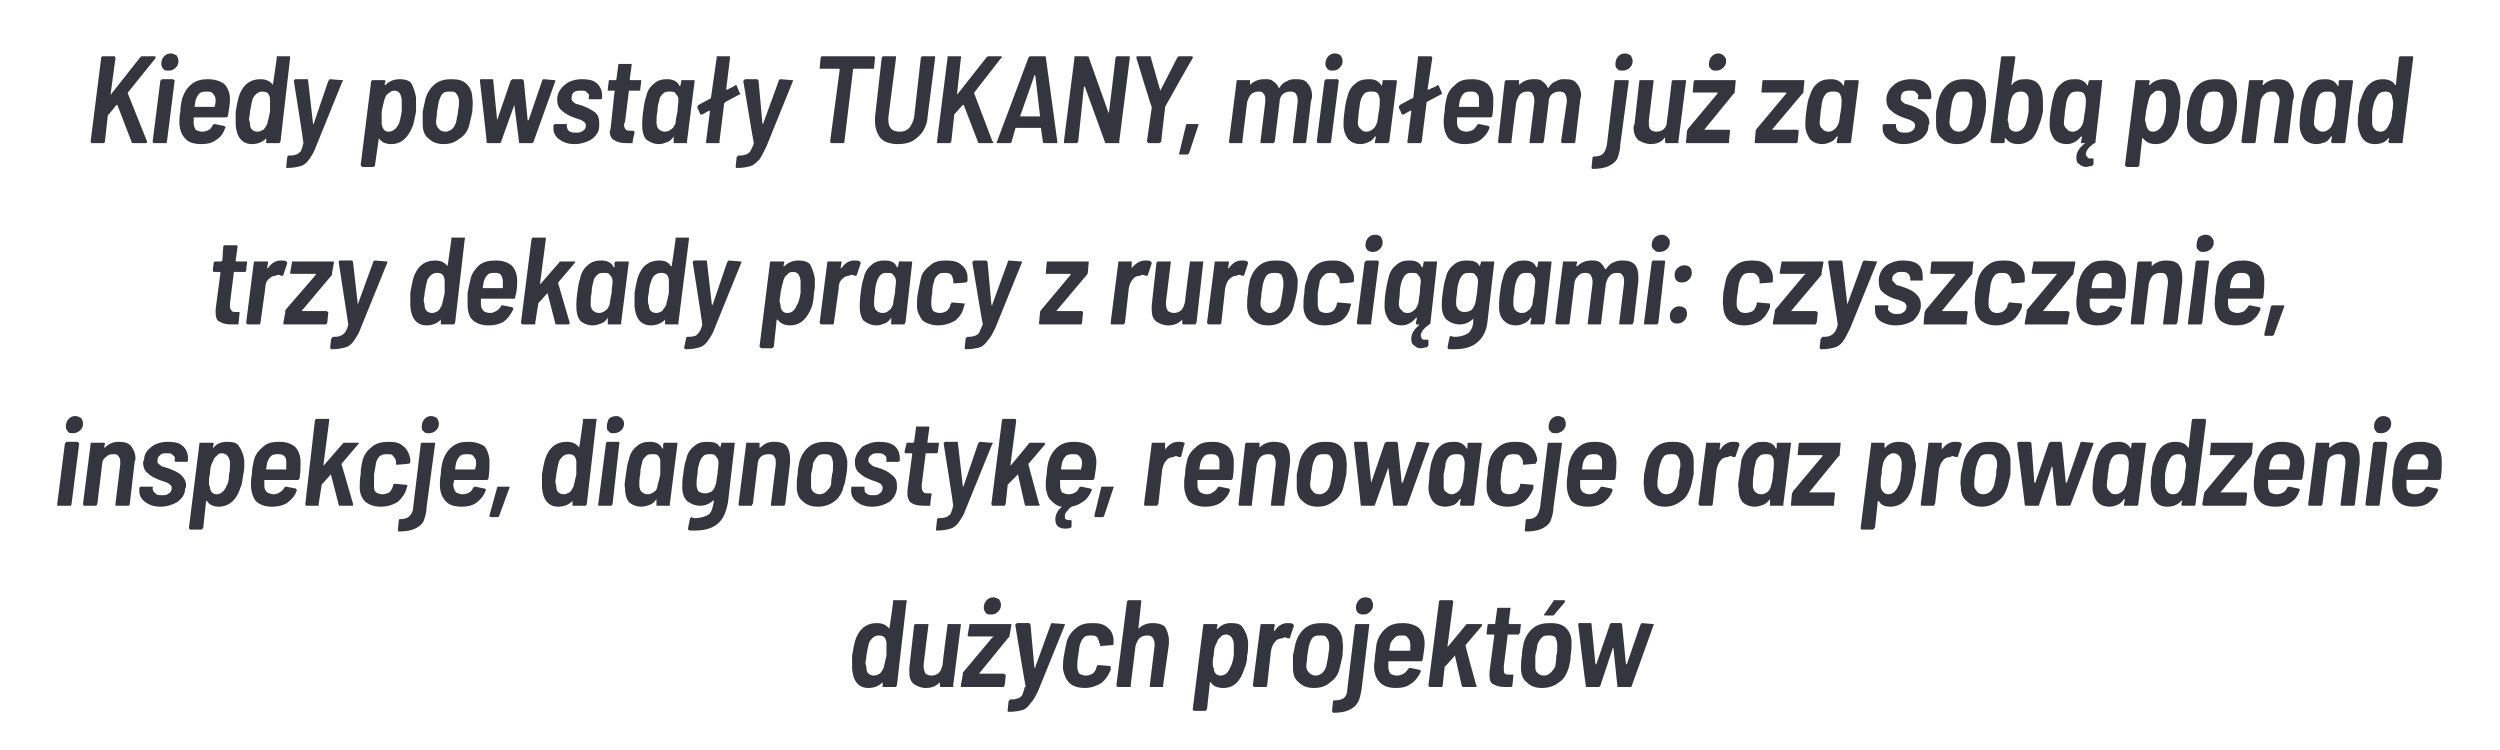 <?xml version="1.0" standalone="no"?><!DOCTYPE svg PUBLIC "-//W3C//DTD SVG 1.1//EN" "http://www.w3.org/Graphics/SVG/1.1/DTD/svg11.dtd"><svg xmlns="http://www.w3.org/2000/svg" version="1.1" width="262px" height="78.6px" viewBox="0 -2 262 78.6" style="top:-2px"><desc>Kiedy powsta y TUKANY, mia em ju za sob ponad trzy dekady pracy z ruroci gami: czyszczenie, inspekcje, diagnostyk ,...</desc><defs/><g id="Polygon76539"><path d="m93.6 61.1c0-.1 0-.1 0-.2c.1 0 .1 0 .1 0c0 0 1.2 0 1.2 0c.1 0 .1 0 .1 0c0 .1.1.1 0 .2c0 0-1 8.7-1 8.7c0 .1-.1.1-.1.2c0 0-.1 0-.1 0c0 0-1.2 0-1.2 0c0 0-.1 0-.1 0c0-.1 0-.1 0-.2c0 0 0-.3 0-.3c0 0 0 0 0 0c0-.1 0 0 0 0c-.4.4-.9.6-1.5.6c-1 0-1.6-.7-1.7-2c0-.2 0-.4 0-.5c0-.3 0-.6 0-.9c.1-.6.2-1.1.3-1.5c.4-1.3 1.2-1.9 2.3-1.9c.6 0 1 .2 1.3.6c0 0 0 0 0 0c0 0 0 0 0-.1c.04.02.4-2.7.4-2.7c0 0-.03-.04 0 0zm-1 6.9c.1-.4.2-.8.3-1.3c0-.4 0-.6 0-.9c0-.1 0-.3 0-.5c-.1-.5-.3-.7-.8-.7c-.4 0-.7.2-1 .7c-.1.3-.2.8-.3 1.4c0 .3-.1.6-.1.8c0 .1.1.3.1.5c0 .5.3.8.8.8c.2 0 .4-.1.6-.2c.2-.2.3-.4.4-.6c0 0 0 0 0 0zm6.7-4.5c0 0 0-.1 0-.1c0 0 .1 0 .1 0c0 0 1.2 0 1.2 0c0 0 .1 0 .1 0c0 0 0 .1 0 .1c0 0-.8 6.3-.8 6.3c0 .1 0 .1 0 .2c0 0-.1 0-.1 0c0 0-1.2 0-1.2 0c-.1 0-.1-.1-.1-.2c0 0 0-.3 0-.3c0 0 0 0 0-.1c0 0 0 .1 0 .1c-.4.4-.8.6-1.5.6c-.5 0-.9-.2-1.2-.4c-.4-.3-.5-.7-.5-1.3c0-.1 0-.2 0-.4c0 0 .5-4.5.5-4.5c0 0 .1-.1.1-.1c0 0 .1 0 .1 0c0 0 1.2 0 1.2 0c0 0 .1 0 .1 0c0 0 0 .1 0 .1c0 0-.5 4.1-.5 4.1c0 .1 0 .2 0 .3c0 .3.1.5.2.7c.1.1.4.2.6.2c.3 0 .6-.1.8-.3c.2-.2.3-.5.4-.9c-.05.02.5-4.1.5-4.1c0 0-.04.01 0 0zm1.5 6.5c0 0 0 0-.1 0c0-.1 0-.1 0-.2c0 0 .2-1.1.2-1.1c0 0 0-.1 0-.2c0 0 3.1-3.7 3.1-3.7c.1 0 .1 0 .1-.1c-.1 0-.1 0-.1 0c0 0-2.4 0-2.4 0c-.1 0-.1 0-.1 0c-.1-.1-.1-.1-.1-.1c0 0 .2-1.1.2-1.1c0 0 0-.1 0-.1c0 0 .1 0 .1 0c0 0 4.1 0 4.1 0c.1 0 .1 0 .1 0c.1 0 .1.1.1.1c0 0-.2 1.1-.2 1.1c0 .1 0 .2-.1.2c0 0-3.1 3.8-3.1 3.8c0 0 0 0 0 0c0 0 0 0 0 0c0 0 2.6 0 2.6 0c.1 0 .1.1.1.1c.1 0 .1 0 .1.1c0 0-.1 1-.1 1c-.1.1-.1.1-.1.2c0 0-.1 0-.1 0c-.03 0-4.3 0-4.3 0c0 0 .05 0 0 0zm3.1-7.6c-.3 0-.5 0-.6-.2c-.1-.1-.2-.3-.2-.5c0-.3.1-.6.3-.8c.2-.2.4-.3.7-.3c.2 0 .4.1.6.2c.1.2.2.3.2.6c0 .3-.1.5-.3.7c-.2.2-.4.3-.7.3c0 0 0 0 0 0zm1.8 10.2c-.1 0-.1-.1-.1-.2c0 0 .1-.9.1-.9c0 0 0-.1.1-.1c0 0 0-.1.1-.1c.3 0 .5 0 .7-.1c.2 0 .4-.2.5-.3c.1-.2.2-.5.3-.9c.1 0 .1 0 .1 0c-.04-.04-1.1-6.5-1.1-6.5c0 0 .02 0 0 0c0 0 0-.1.1-.1c0 0 0-.1.1-.1c0 0 1.2 0 1.2 0c.1 0 .2.1.2.2c0 0 .4 4.4.4 4.4c0 .1 0 .1.1.1c0 0 0 0 0-.1c0 0 1.6-4.4 1.6-4.4c0-.1.1-.2.1-.2c0 0 1.3.1 1.3.1c0 0 .1 0 .1 0c0 0 0 .1 0 .1c0 0-2.8 6.9-2.8 6.9c-.3.6-.5 1-.8 1.3c-.2.3-.5.6-.8.7c-.4.1-.8.2-1.5.2c.05-.01 0 0 0 0c0 0-.03-.01 0 0zm8-2.5c-.7 0-1.3-.2-1.6-.5c-.4-.4-.6-.9-.7-1.5c0-.4 0-.9.1-1.4c.1-.6.2-1 .3-1.5c.2-.6.5-1 1-1.4c.5-.4 1-.5 1.7-.5c.7 0 1.2.1 1.6.5c.4.3.6.8.6 1.3c0 .2 0 .3 0 .3c0 .1 0 .2-.1.2c-.04.01-1.2.1-1.2.1c0 0-.03.02 0 0c-.1 0-.2 0-.1-.1c0-.1 0-.2-.1-.2c0-.2-.1-.4-.2-.6c-.2-.2-.4-.2-.7-.2c-.3 0-.5 0-.7.2c-.2.2-.3.4-.4.7c-.1.2-.1.6-.2 1.2c-.1.5-.1.9-.1 1.2c0 .3.1.5.2.7c.2.1.4.2.7.2c.3 0 .5-.1.7-.2c.2-.2.4-.4.4-.7c0 0 .1-.1.1-.1c0 0 0-.1 0-.1c.1 0 .1 0 .2 0c0 0 1.1.1 1.1.1c.1 0 .1 0 .1.1c0 0 0 .3 0 .3c-.2.5-.5 1-1 1.4c-.5.3-1.1.5-1.7.5c0 0 0 0 0 0zm7.1-6.8c.5 0 1 .1 1.3.4c.2.4.4.8.4 1.4c0 .1 0 .2 0 .4c0 0-.6 4.3-.6 4.3c0 .1 0 .1 0 .2c-.1 0-.1 0-.1 0c0 0-1.2 0-1.2 0c0 0-.1 0-.1 0c0-.1 0-.1 0-.2c0 0 .5-4.1.5-4.1c0 0 0-.1 0-.2c0-.3-.1-.5-.2-.7c-.2-.2-.4-.2-.6-.2c-.3 0-.6.1-.8.3c-.2.2-.3.5-.4.8c0 0-.5 4.1-.5 4.1c0 .1 0 .1 0 .2c-.1 0-.1 0-.2 0c0 0-1.1 0-1.1 0c-.1 0-.2-.1-.2-.2c0 0 1.1-8.7 1.1-8.7c0-.1.1-.1.1-.2c0 0 .1 0 .1 0c0 0 1.2 0 1.2 0c0 0 0 0 .1 0c0 .1 0 .1 0 .2c0 0-.3 2.8-.3 2.8c0 0 0 0 0 0c0 0 0 0 0 0c.4-.4.9-.6 1.5-.6c0 0 0 0 0 0zm10 1.9c0 .3 0 .4 0 .6c0 .2 0 .5-.1.9c0 .5-.1 1-.3 1.4c-.4 1.3-1.1 2-2.2 2c-.6 0-1.1-.2-1.3-.6c0 0 0 0 0 0c-.1 0-.1 0-.1 0c0 0-.3 2.8-.3 2.8c0 0 0 .1-.1.1c0 0 0 .1-.1.1c0 0-1.2 0-1.2 0c0 0 0-.1-.1-.1c0 0 0-.1 0-.1c0 0 1.1-8.8 1.1-8.8c0 0 0-.1.1-.1c0 0 0 0 .1 0c0 0 1.1 0 1.1 0c.1 0 .2 0 .2.1c0 0-.1.4-.1.4c0 0 0 0 0 0c.1 0 .1 0 .1 0c.4-.4.8-.6 1.4-.6c.6 0 1 .1 1.2.4c.3.4.5.9.6 1.5c0 0 0 0 0 0zm-1.9 2.8c.2-.3.3-.7.4-1.3c0-.3 0-.6 0-.9c0-.1 0-.3 0-.4c-.1-.6-.4-.9-.8-.9c-.3 0-.5.1-.6.3c-.2.1-.3.3-.4.6c-.2.3-.3.8-.3 1.3c-.1.3-.1.6-.1.8c0 .2 0 .4.1.5c0 .5.3.8.7.8c.5 0 .8-.3 1-.8c0 0 0 0 0 0zm6-4.7c.3 0 .5 0 .6.1c.1.1.1.1.1.2c0 0-.4 1.2-.4 1.2c0 .1-.1.1-.2.1c-.1 0-.2-.1-.3-.1c-.1 0-.2 0-.3.1c-.3 0-.6.1-.8.4c-.2.2-.3.5-.4.9c0 0-.4 3.6-.4 3.6c0 .1 0 .1-.1.2c0 0 0 0-.1 0c0 0-1.1 0-1.1 0c-.1 0-.2-.1-.2-.2c0 0 .8-6.3.8-6.3c0 0 0-.1.1-.1c0 0 0 0 .1 0c0 0 1.1 0 1.1 0c.1 0 .1 0 .1 0c.1 0 .1.1.1.1c0 0-.1.6-.1.6c0 0 0 0 0 0c0 0 0 0 .1 0c.3-.5.8-.8 1.3-.8c0 0 0 0 0 0zm2.8 6.8c-.7 0-1.2-.2-1.6-.6c-.4-.3-.6-.8-.6-1.5c0-.4 0-.8 0-1.3c.1-.5.2-.9.3-1.4c.2-.6.5-1.1 1-1.5c.5-.4 1.1-.5 1.8-.5c.6 0 1.1.1 1.5.5c.4.4.6.9.6 1.5c.1.4 0 .9 0 1.4c-.1.5-.2.9-.3 1.3c-.1.6-.5 1.2-1 1.5c-.4.4-1 .6-1.7.6c0 0 0 0 0 0zm.2-1.3c.2 0 .5-.1.7-.3c.2-.2.3-.4.4-.7c.1-.6.2-.9.2-1.1c0-.2.1-.5.1-.8c0 0 0-.3 0-.3c0-.3-.1-.6-.3-.8c-.1-.2-.3-.2-.6-.2c-.3 0-.6 0-.8.2c-.2.2-.3.5-.4.8c-.1.3-.1.7-.2 1.1c0 .5-.1.8-.1 1.1c0 .3.1.5.3.7c.2.2.4.3.7.3c0 0 0 0 0 0zm5-6.4c-.2 0-.4 0-.6-.2c-.1-.1-.2-.3-.2-.5c0-.3.1-.6.3-.8c.2-.2.4-.3.7-.3c.3 0 .5.1.6.2c.1.2.2.4.2.6c0 .3-.1.5-.3.7c-.2.2-.4.3-.7.3c0 0 0 0 0 0zm-3.2 10.3c0 0-.1-.1-.1-.2c0 0 .1-1 .1-1c0-.1.1-.1.2-.1c.4 0 .8-.1 1-.3c.2-.2.3-.5.3-.9c0 0 .8-6.7.8-6.7c0 0 .1-.1.1-.1c0 0 .1 0 .1 0c0 0 1.2 0 1.2 0c0 0 .1 0 .1 0c0 0 0 .1 0 .1c0 0-.8 6.7-.8 6.7c-.1.6-.2 1.1-.4 1.4c-.2.4-.5.6-.9.8c-.4.2-.9.3-1.7.3c0 0 0 0 0 0zm9.6-7.3c0 .5-.1 1-.2 1.7c0 .1-.1.2-.2.2c0 0-3.3 0-3.3 0c-.1 0-.1 0-.1 0c0 0 0 0 0 0c0 .2 0 .3 0 .6c0 .3.1.5.2.7c.2.1.4.2.7.2c.3 0 .5-.1.7-.2c.2-.1.3-.3.5-.5c0-.1.1-.1.2-.1c0 0 1 .2 1 .2c.1.1.1.1.1.2c-.3.6-.6 1-1.1 1.3c-.4.3-.9.4-1.5.4c-.8 0-1.3-.2-1.7-.6c-.4-.4-.6-1-.6-1.7c0-.3.1-.6.1-1.1c.1-.5.1-1 .2-1.4c.2-.6.5-1.1 1-1.5c.5-.4 1.1-.5 1.7-.5c.7 0 1.3.2 1.7.5c.4.4.6 1 .6 1.6c0 0 0 0 0 0zm-2.4-.8c-.3 0-.5 0-.7.2c-.2.2-.4.4-.5.7c0 0-.1.6-.1.6c0 .1.1.1.1.1c0 0 2 0 2 0c0 0 .1 0 .1-.1c0-.3 0-.5 0-.6c0-.3-.1-.5-.3-.7c-.1-.2-.3-.2-.6-.2c0 0 0 0 0 0zm3 5.4c-.1 0-.2-.1-.2-.2c0 0 1.1-8.7 1.1-8.7c0-.1 0-.1.1-.2c0 0 0 0 .1 0c0 0 1.1 0 1.1 0c.1 0 .1 0 .1 0c.1.1.1.1.1.2c0 0-.6 4.6-.6 4.6c0 .1 0 .1.1 0c0 0 1.9-2.3 1.9-2.3c.1 0 .2 0 .3 0c0 0 1.2 0 1.2 0c.1 0 .1 0 .1 0c0 .1 0 .1 0 .2c0 0-1.7 2-1.7 2c0 0 0 0 0 .1c-.04-.04 1.1 4.1 1.1 4.1c0 0 .06.07.1.1c0 0-.1 0-.1.1c0 0-.1 0-.1 0c0 0-1.2 0-1.2 0c-.1 0-.1 0-.2-.1c0 0-.7-3.1-.7-3.1c0-.1-.1-.1-.1 0c0 0-.9 1-.9 1c-.1 0-.1.1-.1.1c0 0-.2 1.9-.2 1.9c0 .1 0 .1-.1.2c0 0 0 0-.1 0c.01 0-1.1 0-1.1 0c0 0-.04 0 0 0zm9.4-5.7c-.1.1-.1.1-.1.2c0 0-.1 0-.1 0c0 0-1 0-1 0c-.1 0-.1 0-.1 0c0 0 0 0 0 .1c0 0-.4 3.2-.4 3.2c0 .1 0 .2 0 .3c0 .2 0 .4.1.5c.1.1.3.1.5.1c0 0 .3 0 .3 0c0 0 .1 0 .1 0c0 .1 0 .1 0 .2c0 0-.1.9-.1.9c0 .1 0 .1-.1.2c0 0 0 0-.1 0c0 0-.5 0-.5 0c-.6 0-1-.1-1.3-.3c-.3-.1-.4-.5-.4-.9c0-.1 0-.2 0-.4c0 0 .5-3.8.5-3.8c0-.1 0-.1-.1-.1c0 0-.6 0-.6 0c0 0 0 0-.1 0c0-.1 0-.1 0-.2c0 0 .1-.8.1-.8c0 0 0-.1.1-.1c0 0 0 0 .1 0c0 0 .6 0 .6 0c0 0 0-.1 0-.1c0 0 .2-1.5.2-1.5c0 0 0-.1.1-.1c0 0 0 0 .1 0c0 0 1.1 0 1.1 0c0 0 .1 0 .1 0c0 0 0 .1 0 .1c0 0-.2 1.5-.2 1.5c0 0 .1.1.1.1c0 0 1 0 1 0c.1 0 .1 0 .1 0c.1 0 .1.1.1.1c-.04.01-.1.8-.1.8c0 0-.05.04 0 0zm2.3 5.8c-.7 0-1.2-.2-1.6-.6c-.4-.3-.6-.8-.6-1.5c0-.4 0-.8.1-1.3c0-.5.1-.9.2-1.4c.2-.6.5-1.1 1-1.5c.5-.4 1.1-.5 1.8-.5c.6 0 1.2.1 1.6.5c.4.4.6.9.6 1.5c0 .4 0 .9-.1 1.4c0 .5-.1.9-.2 1.3c-.2.6-.5 1.2-1 1.5c-.5.4-1.1.6-1.8.6c0 0 0 0 0 0zm.2-1.3c.3 0 .5-.1.7-.3c.2-.2.4-.4.5-.7c.1-.6.1-.9.1-1.1c.1-.2.1-.5.1-.8c0 0 0-.3 0-.3c0-.3-.1-.6-.2-.8c-.2-.2-.4-.2-.7-.2c-.3 0-.5 0-.7.2c-.2.2-.4.5-.5.8c0 .3-.1.7-.2 1.1c0 .5 0 .8 0 1.1c0 .3 0 .5.2.7c.2.2.4.3.7.3c0 0 0 0 0 0zm.1-6.3c0 0-.1 0-.1-.1c0 0 0 0 .1-.1c0 0 .9-1.3.9-1.3c0 0 0-.1 0-.1c.1 0 .1 0 .1 0c0 0 1 0 1 0c.1 0 .1 0 .1.1c0 0 0 .1 0 .1c0 0-1.1 1.3-1.1 1.3c0 .1-.1.1-.2.1c.03.02-.8 0-.8 0c0 0 .05.02 0 0zm4.4 7.5c-.1 0-.1 0-.1-.1c-.04-.03-.8-6.4-.8-6.4c0 0-.02-.01 0 0c0-.1 0-.2.1-.2c0 0 1.2 0 1.2 0c.1 0 .1.1.1.2c0 0 .4 4.1.4 4.1c0 0 0 0 0 0c0 0 .1 0 .1 0c0 0 1.4-4.1 1.4-4.1c0-.1 0-.1 0-.1c.1 0 .1-.1.1-.1c0 0 1.1 0 1.1 0c0 0 .1.1.1.2c0 0 .4 4.1.4 4.1c0 0 0 0 .1 0c0 0 0 0 0 0c0 0 1.4-4.1 1.4-4.1c.1-.1.1-.2.2-.2c0 0 1.1.1 1.1.1c.1 0 .2 0 .1.1c0 0-2.3 6.4-2.3 6.4c0 .1-.1.1-.2.1c0 0-1.2 0-1.2 0c-.1 0-.1 0-.1-.1c0 0-.4-3.9-.4-3.9c0-.1-.1-.1-.1-.1c0 0 0 0 0 .1c0 0-1.3 3.9-1.3 3.9c-.1.1-.1.1-.2.1c-.02 0-1.2 0-1.2 0c0 0 .03 0 0 0z" stroke="none" fill="#34353f"/></g><g id="Polygon76538"><path d="m7.7 43.4c-.3 0-.5 0-.6-.2c-.1-.1-.2-.3-.2-.5c0-.3.1-.6.3-.8c.2-.2.4-.3.7-.3c.2 0 .4.1.6.2c.1.2.2.3.2.6c0 .3-.1.5-.3.7c-.2.2-.5.3-.7.3c0 0 0 0 0 0zm-1.5 7.6c-.1 0-.1 0-.2 0c0-.1 0-.1 0-.2c0 0 .8-6.3.8-6.3c0 0 0-.1.1-.1c0 0 0-.1.1-.1c0 0 1.1 0 1.1 0c.1 0 .1.1.1.1c.1 0 .1.1.1.1c0 0-.8 6.3-.8 6.3c0 .1 0 .1-.1.2c0 0 0 0-.1 0c.02 0-1.1 0-1.1 0c0 0-.05 0 0 0zm6.2-6.7c.6 0 1 .1 1.3.4c.3.4.5.8.5 1.4c0 .1-.1.2-.1.4c0 0-.5 4.3-.5 4.3c0 .1 0 .1-.1.2c0 0 0 0-.1 0c0 0-1.1 0-1.1 0c-.1 0-.1 0-.2 0c0-.1 0-.1 0-.2c0 0 .5-4.1.5-4.1c0 0 0-.1 0-.2c0-.3 0-.5-.2-.7c-.1-.2-.3-.2-.6-.2c-.3 0-.5.1-.7.3c-.3.2-.4.5-.4.8c0 0-.5 4.1-.5 4.1c0 .1-.1.1-.1.2c0 0-.1 0-.1 0c0 0-1.2 0-1.2 0c0 0-.1-.1-.1-.2c0 0 .8-6.3.8-6.3c0 0 0-.1 0-.1c.1 0 .1 0 .2 0c0 0 1.1 0 1.1 0c.1 0 .1 0 .1 0c.1 0 .1.1.1.1c0 0-.1.4-.1.4c0 0 0 0 0 0c0 0 .1 0 .1 0c.4-.4.9-.6 1.4-.6c0 0 0 0 0 0zm4.4 6.8c-.7 0-1.2-.2-1.6-.5c-.4-.3-.6-.7-.6-1.1c0-.1 0-.2 0-.3c0 0 0-.1 0-.1c0 0 .1 0 .1-.1c0 0 .1 0 .1 0c0 0 1.1 0 1.1 0c.1 0 .1 0 .1 0c0 .1.1.1 0 .1c0 0 0 .1 0 .1c0 .2.1.4.3.5c.1.2.4.2.7.2c.2 0 .5 0 .7-.2c.2-.1.3-.3.3-.6c0-.1-.1-.3-.3-.4c-.1-.1-.4-.2-.7-.3c0 0-.3-.1-.3-.1c-.5-.2-.9-.4-1.2-.7c-.3-.2-.5-.6-.5-1.1c0-.1 0-.2.1-.3c0-.6.3-1 .8-1.4c.4-.3 1-.5 1.7-.5c.6 0 1.2.1 1.5.4c.4.3.6.8.6 1.3c0 .1 0 .2 0 .3c0 0 0 0 0 0c0 0 0 0-.1.1c0 0 0 0-.1 0c0 0-1 0-1 0c-.1 0-.1 0-.1 0c-.1-.1-.1-.1-.1-.1c0 0 0-.1 0-.1c.1-.2 0-.4-.2-.5c-.1-.2-.3-.2-.6-.2c-.3 0-.6 0-.7.2c-.2.1-.3.3-.3.6c0 .1 0 .2.1.3c.1.1.3.2.4.3c.1 0 .4.1.7.2c.5.2 1 .4 1.3.7c.3.3.5.6.5 1.1c0 .1 0 .2-.1.3c0 .6-.3 1-.8 1.4c-.5.3-1.1.5-1.8.5c0 0 0 0 0 0zm8.8-4.9c0 .3 0 .4 0 .6c0 .2 0 .5-.1.9c-.1.5-.1 1-.3 1.4c-.4 1.3-1.2 2-2.3 2c-.5 0-1-.2-1.2-.6c0 0 0 0-.1 0c0 0 0 0 0 0c0 0-.3 2.8-.3 2.8c0 0 0 .1-.1.1c0 0 0 .1-.1.1c0 0-1.2 0-1.2 0c0 0 0-.1-.1-.1c0 0 0-.1 0-.1c0 0 1.1-8.8 1.1-8.8c0 0 0-.1 0-.1c.1 0 .1 0 .2 0c0 0 1.1 0 1.1 0c.1 0 .2 0 .2.1c0 0-.1.4-.1.4c0 0 0 0 0 0c0 0 .1 0 .1 0c.3-.4.8-.6 1.4-.6c.6 0 1 .1 1.2.4c.3.4.5.9.6 1.5c0 0 0 0 0 0zm-1.9 2.8c.2-.3.3-.7.3-1.3c.1-.3.1-.6.1-.9c0-.1 0-.3 0-.4c-.1-.6-.4-.9-.9-.9c-.2 0-.4.1-.5.3c-.2.1-.3.3-.4.6c-.2.3-.3.8-.3 1.3c-.1.3-.1.6-.1.8c0 .2 0 .4.1.5c0 .5.3.8.7.8c.4 0 .8-.3 1-.8c0 0 0 0 0 0zm7.8-2.6c0 .5 0 1-.1 1.7c0 .1-.1.2-.2.2c0 0-3.4 0-3.4 0c0 0 0 0 0 0c-.1 0-.1 0-.1 0c0 .2 0 .3 0 .6c0 .3.1.5.3.7c.2.1.4.2.7.2c.2 0 .5-.1.6-.2c.2-.1.4-.3.5-.5c.1-.1.1-.1.2-.1c0 0 1 .2 1 .2c.1.1.1.1.1.2c-.2.6-.6 1-1 1.3c-.5.3-1 .4-1.6.4c-.7 0-1.3-.2-1.7-.6c-.3-.4-.5-1-.5-1.7c0-.3 0-.6.1-1.1c0-.5.1-1 .2-1.4c.1-.6.5-1.1 1-1.5c.4-.4 1-.5 1.7-.5c.7 0 1.2.2 1.6.5c.4.4.6 1 .6 1.6c0 0 0 0 0 0zm-2.4-.8c-.2 0-.5 0-.7.2c-.2.2-.3.4-.4.7c0 0-.1.6-.1.6c0 .1 0 .1 0 .1c0 0 2 0 2 0c.1 0 .1 0 .1-.1c0-.3 0-.5 0-.6c0-.3 0-.5-.2-.7c-.2-.2-.4-.2-.7-.2c0 0 0 0 0 0zm3 5.4c-.1 0-.1-.1-.1-.2c0 0 1-8.7 1-8.7c0-.1.1-.1.1-.2c0 0 .1 0 .1 0c0 0 1.2 0 1.2 0c0 0 .1 0 .1 0c0 .1 0 .1 0 .2c0 0-.6 4.6-.6 4.6c0 .1.1.1.1 0c0 0 2-2.3 2-2.3c0 0 .1 0 .2 0c0 0 1.3 0 1.3 0c0 0 .1 0 .1 0c0 .1 0 .1-.1.2c0 0-1.7 2-1.7 2c0 0 0 0 0 .1c.01-.04 1.2 4.1 1.2 4.1c0 0 0 .07 0 .1c0 0 0 0 0 .1c-.1 0-.1 0-.2 0c0 0-1.2 0-1.2 0c-.1 0-.1 0-.1-.1c0 0-.8-3.1-.8-3.1c0-.1 0-.1-.1 0c0 0-.9 1-.9 1c0 0 0 .1 0 .1c0 0-.3 1.9-.3 1.9c0 .1 0 .1 0 .2c-.1 0-.1 0-.1 0c-.04 0-1.2 0-1.2 0c0 0 0 0 0 0zm7.8.1c-.7 0-1.2-.2-1.6-.5c-.4-.4-.6-.9-.6-1.5c0-.4 0-.9.1-1.4c0-.6.1-1 .2-1.5c.2-.6.5-1 1-1.4c.5-.4 1.1-.5 1.8-.5c.6 0 1.1.1 1.5.5c.4.3.6.8.7 1.3c0 .2 0 .3 0 .3c0 .1-.1.2-.2.2c.01.01-1.1.1-1.1.1c0 0-.08.02-.1 0c-.1 0-.1 0-.1-.1c0-.1 0-.2 0-.2c0-.2-.1-.4-.3-.6c-.1-.2-.3-.2-.6-.2c-.3 0-.5 0-.8.2c-.2.2-.3.4-.4.7c0 .2-.1.6-.2 1.2c0 .5 0 .9 0 1.2c0 .3 0 .5.2.7c.2.1.4.2.7.2c.2 0 .5-.1.7-.2c.2-.2.3-.4.4-.7c0 0 0-.1 0-.1c0 0 .1-.1.1-.1c0 0 .1 0 .1 0c0 0 1.1.1 1.1.1c.1 0 .2 0 .2.1c0 0-.1.3-.1.3c-.1.5-.5 1-.9 1.4c-.5.3-1.1.5-1.8.5c0 0 0 0 0 0zm5.1-7.7c-.3 0-.5 0-.6-.2c-.2-.1-.2-.3-.2-.5c0-.3.1-.6.3-.8c.2-.2.4-.3.7-.3c.2 0 .4.1.6.2c.1.2.2.4.2.6c0 .3-.1.5-.3.7c-.2.2-.5.3-.7.3c0 0 0 0 0 0zm-3.2 10.3c-.1 0-.1-.1-.1-.2c0 0 .1-1 .1-1c0-.1.1-.1.2-.1c.4 0 .7-.1.9-.3c.2-.2.4-.5.4-.9c0 0 .8-6.7.8-6.7c0 0 0-.1.1-.1c0 0 0 0 .1 0c0 0 1.1 0 1.1 0c.1 0 .1 0 .2 0c0 0 0 .1 0 .1c0 0-.9 6.7-.9 6.7c0 .6-.2 1.1-.3 1.4c-.2.4-.5.6-.9.8c-.4.2-1 .3-1.7.3c0 0 0 0 0 0zm9.5-7.3c0 .5 0 1-.1 1.7c0 .1-.1.2-.2.2c0 0-3.4 0-3.4 0c0 0 0 0 0 0c0 0 0 0 0 0c0 .2-.1.3-.1.6c.1.3.1.5.3.7c.2.1.4.2.7.2c.3 0 .5-.1.7-.2c.2-.1.3-.3.4-.5c.1-.1.2-.1.2-.1c0 0 1 .2 1 .2c.1.1.2.1.1.2c-.2.6-.6 1-1 1.3c-.4.3-1 .4-1.5.4c-.8 0-1.4-.2-1.7-.6c-.4-.4-.6-1-.6-1.7c0-.3 0-.6.1-1.1c0-.5.1-1 .2-1.4c.2-.6.5-1.1 1-1.5c.5-.4 1-.5 1.7-.5c.7 0 1.3.2 1.7.5c.3.4.5 1 .5 1.6c0 0 0 0 0 0zm-2.3-.8c-.3 0-.6 0-.8.2c-.2.2-.3.4-.4.7c0 0-.1.6-.1.6c0 .1 0 .1.1.1c0 0 2 0 2 0c0 0 0 0 0-.1c.1-.3.1-.5.1-.6c0-.3-.1-.5-.3-.7c-.1-.2-.4-.2-.6-.2c0 0 0 0 0 0zm2.5 6.6c-.2 0-.2-.1-.2-.2c0 0 .8-2.9.8-2.9c0-.1.1-.1.1-.1c0 0 1.1 0 1.1 0c.1 0 .1 0 .1.1c0 0-1.1 3-1.1 3c0 0-.1.1-.2.1c.04-.02-.6 0-.6 0c0 0-.05-.02 0 0zm9.6-10.1c0-.1 0-.1 0-.2c.1 0 .1 0 .1 0c0 0 1.2 0 1.2 0c.1 0 .1 0 .1 0c0 .1.1.1 0 .2c0 0-1 8.7-1 8.7c0 .1-.1.1-.1.2c0 0-.1 0-.1 0c0 0-1.2 0-1.2 0c0 0-.1 0-.1 0c0-.1 0-.1 0-.2c0 0 0-.3 0-.3c0 0 0 0 0 0c0-.1 0 0 0 0c-.4.4-.9.6-1.5.6c-1 0-1.6-.7-1.7-2c0-.2 0-.4 0-.5c0-.3 0-.6 0-.9c.1-.6.2-1.1.3-1.5c.4-1.3 1.2-1.9 2.3-1.9c.6 0 1 .2 1.3.6c0 0 0 0 0 0c0 0 0 0 0-.1c.04.02.4-2.7.4-2.7c0 0-.03-.04 0 0zm-1 6.9c.1-.4.2-.8.3-1.3c0-.4 0-.6 0-.9c0-.1 0-.3 0-.5c-.1-.5-.3-.7-.8-.7c-.4 0-.7.2-1 .7c-.1.3-.2.8-.3 1.4c0 .3-.1.6-.1.8c0 .1.1.3.1.5c0 .5.3.8.8.8c.2 0 .4-.1.6-.2c.2-.2.3-.4.4-.6c0 0 0 0 0 0zm4.2-5.6c-.2 0-.4 0-.5-.2c-.2-.1-.2-.3-.2-.5c0-.3.1-.6.2-.8c.2-.2.5-.3.8-.3c.2 0 .4.1.5.2c.2.2.3.3.3.6c0 .3-.1.5-.3.7c-.2.2-.5.3-.8.3c0 0 0 0 0 0zm-1.5 7.6c0 0 0 0-.1 0c0-.1 0-.1 0-.2c0 0 .8-6.3.8-6.3c0 0 0-.1 0-.1c.1 0 .1-.1.1-.1c0 0 1.2 0 1.2 0c.1 0 .1.1.1.1c0 0 .1.1 0 .1c0 0-.7 6.3-.7 6.3c0 .1-.1.1-.1.2c0 0-.1 0-.1 0c0 0-1.2 0-1.2 0c0 0 .03 0 0 0zm6.7-6.5c.1 0 .1-.1.1-.1c0 0 .1 0 .1 0c0 0 1.2 0 1.2 0c.1 0 .1 0 .1.1c0 0-.8 6.3-.8 6.3c0 .1 0 .1 0 .2c-.1 0-.1 0-.1 0c0 0-1.2 0-1.2 0c0 0-.1 0-.1 0c0-.1 0-.1 0-.2c0 0 0-.5 0-.5c0 0 0 0 0 0c0 0 0 0 0 0c-.2.3-.4.5-.7.6c-.3.1-.5.2-.9.2c-.5 0-1-.2-1.3-.5c-.3-.4-.4-.9-.4-1.5c-.1-.2 0-.7.1-1.4c.1-.8.2-1.3.3-1.5c.1-.6.4-1.1.8-1.4c.4-.4.9-.5 1.4-.5c.6 0 1.1.2 1.3.7c0 0 0 0 .1 0c0 0 0 0 0 0c0-.02 0-.5 0-.5c0 0 .05.01 0 0zm-.6 4.4c.1-.3.2-.7.3-1.2c0-.5 0-.9 0-1.2c0-.3 0-.5-.2-.7c-.1-.2-.3-.2-.6-.2c-.3 0-.5 0-.7.2c-.2.2-.4.4-.4.7c-.1.3-.2.7-.2 1.2c-.1.4-.1.8-.1 1.2c0 .2.1.5.2.6c.2.2.4.3.7.3c.2 0 .5-.1.7-.3c.2-.1.3-.4.3-.6c0 0 0 0 0 0zm6.7-4.4c0 0 0-.1 0-.1c0 0 .1 0 .1 0c0 0 1.2 0 1.2 0c.1 0 .1 0 .1.1c0 0-.7 6.1-.7 6.1c-.2 1.1-.5 1.8-1.1 2.3c-.6.5-1.4.7-2.4.7c-.1 0-.3 0-.5 0c-.1 0-.2-.1-.2-.2c0 0 .2-1 .2-1c0-.1.1-.2.2-.2c.1.1.2.1.3.1c.7 0 1.2-.2 1.5-.4c.3-.3.4-.7.5-1.3c0 0 0-.2 0-.2c0 0 0 0 0 0c0 0 0 0 0 0c-.4.4-.9.6-1.4.6c-.6 0-1-.2-1.4-.5c-.3-.3-.5-.8-.5-1.4c0-.4 0-.8.1-1.4c.1-.8.2-1.3.3-1.5c.1-.6.4-1.1.8-1.4c.4-.4.9-.5 1.4-.5c.6 0 1.1.1 1.3.5c.1.1.1.1.1.1c0 0 0-.1 0-.1c.01.01.1-.3.1-.3c0 0-.05.01 0 0zm-.6 4.3c.1-.3.1-.7.2-1.1c0-.4.1-.8.1-1.2c0-.3-.1-.5-.3-.7c-.1-.2-.3-.2-.6-.2c-.3 0-.5 0-.7.2c-.2.2-.3.4-.4.7c-.1.3-.2.7-.2 1.2c-.1.5-.1.8-.1 1.1c0 .3.1.5.2.7c.2.1.4.2.7.2c.3 0 .5-.1.7-.2c.2-.2.3-.4.4-.7c0 0 0 0 0 0zm6.1-4.5c.6 0 1 .1 1.3.4c.3.4.4.8.4 1.4c0 .1 0 .2 0 .4c0 0-.5 4.3-.5 4.3c0 .1-.1.1-.1.2c0 0-.1 0-.1 0c0 0-1.2 0-1.2 0c0 0 0 0-.1 0c0-.1 0-.1 0-.2c0 0 .5-4.1.5-4.1c0 0 0-.1 0-.2c0-.3 0-.5-.2-.7c-.1-.2-.3-.2-.6-.2c-.3 0-.6.1-.8.3c-.2.2-.3.5-.3.8c0 0-.5 4.1-.5 4.1c-.1.1-.1.1-.1.2c0 0-.1 0-.1 0c0 0-1.2 0-1.2 0c-.1 0-.1-.1-.1-.2c0 0 .8-6.3.8-6.3c0 0 0-.1 0-.1c.1 0 .1 0 .1 0c0 0 1.2 0 1.2 0c0 0 .1 0 .1 0c0 0 0 .1 0 .1c0 0 0 .4 0 .4c0 0 0 0 0 0c0 0 0 0 .1 0c.4-.4.8-.6 1.4-.6c0 0 0 0 0 0zm4.6 6.8c-.7 0-1.2-.2-1.6-.6c-.4-.3-.6-.8-.6-1.5c0-.4 0-.8.1-1.3c0-.5.1-.9.2-1.4c.2-.6.5-1.1 1-1.5c.5-.4 1.1-.5 1.8-.5c.6 0 1.2.1 1.6.5c.3.4.5.9.6 1.5c0 .4 0 .9-.1 1.4c-.1.5-.1.9-.3 1.3c-.1.6-.5 1.2-.9 1.5c-.5.4-1.1.6-1.8.6c0 0 0 0 0 0zm.2-1.3c.3 0 .5-.1.7-.3c.2-.2.4-.4.5-.7c0-.6.1-.9.1-1.1c.1-.2.1-.5.1-.8c0 0 0-.3 0-.3c0-.3-.1-.6-.2-.8c-.2-.2-.4-.2-.7-.2c-.3 0-.5 0-.7.2c-.2.2-.4.5-.5.8c0 .3-.1.7-.2 1.1c0 .5 0 .8 0 1.1c0 .3 0 .5.2.7c.2.2.4.3.7.3c0 0 0 0 0 0zm5.5 1.3c-.7 0-1.2-.2-1.6-.5c-.4-.3-.6-.7-.6-1.1c0-.1 0-.2 0-.3c0 0 0-.1 0-.1c0 0 0 0 .1-.1c0 0 0 0 .1 0c0 0 1.1 0 1.1 0c0 0 0 0 .1 0c0 .1 0 .1 0 .1c0 0 0 .1 0 .1c0 .2 0 .4.2.5c.2.2.4.2.7.2c.3 0 .5 0 .7-.2c.2-.1.3-.3.3-.6c0-.1-.1-.3-.2-.4c-.2-.1-.4-.2-.7-.3c0 0-.3-.1-.3-.1c-.5-.2-.9-.4-1.2-.7c-.3-.2-.5-.6-.5-1.1c0-.1 0-.2 0-.3c.1-.6.4-1 .8-1.4c.5-.3 1.1-.5 1.7-.5c.7 0 1.2.1 1.6.4c.4.3.6.8.6 1.3c0 .1 0 .2 0 .3c0 0 0 0 0 0c-.1 0-.1 0-.1.1c0 0-.1 0-.1 0c0 0-1.1 0-1.1 0c0 0-.1 0-.1 0c0-.1 0-.1 0-.1c0 0 0-.1 0-.1c0-.2 0-.4-.2-.5c-.2-.2-.4-.2-.7-.2c-.3 0-.5 0-.7.2c-.2.1-.3.3-.3.6c0 .1.1.2.2.3c.1.1.2.2.4.3c.1 0 .3.1.7.2c.5.2.9.4 1.2.7c.4.3.5.6.5 1.1c0 .1 0 .2 0 .3c-.1.6-.3 1-.8 1.4c-.5.3-1.1.5-1.8.5c0 0 0 0 0 0zm6.9-5.8c0 .1 0 .1-.1.2c0 0 0 0-.1 0c0 0-1 0-1 0c0 0 0 0 0 0c-.1 0-.1 0-.1.1c0 0-.4 3.2-.4 3.2c0 .1 0 .2 0 .3c0 .2.1.4.2.5c.1.1.3.1.5.1c0 0 .2 0 .2 0c.1 0 .1 0 .1 0c0 .1.1.1 0 .2c0 0-.1.9-.1.9c0 .1 0 .1 0 .2c-.1 0-.1 0-.1 0c0 0-.6 0-.6 0c-.6 0-1-.1-1.3-.3c-.2-.1-.4-.5-.4-.9c0-.1 0-.2 0-.4c0 0 .5-3.8.5-3.8c0-.1 0-.1 0-.1c0 0-.6 0-.6 0c-.1 0-.1 0-.1 0c-.1-.1-.1-.1-.1-.2c0 0 .2-.8.2-.8c0 0 0-.1 0-.1c0 0 .1 0 .1 0c0 0 .6 0 .6 0c0 0 .1-.1.1-.1c0 0 .2-1.5.2-1.5c0 0 0-.1 0-.1c0 0 .1 0 .1 0c0 0 1.1 0 1.1 0c.1 0 .1 0 .1 0c.1 0 .1.1.1.1c0 0-.2 1.5-.2 1.5c0 0 0 .1 0 .1c0 0 1.1 0 1.1 0c0 0 0 0 .1 0c0 0 0 .1 0 .1c0 .01-.1.8-.1.8c0 0-.01.04 0 0zm-.2 8.3c0 0 0-.1 0-.2c0 0 .1-.9.1-.9c0 0 0-.1 0-.1c.1 0 .1-.1.1-.1c.3 0 .6 0 .8-.1c.2 0 .3-.2.5-.3c.1-.2.2-.5.3-.9c0 0 0 0 0 0c.03-.04-1-6.5-1-6.5c0 0-.01 0 0 0c0 0 0-.1 0-.1c.1 0 .1-.1.1-.1c0 0 1.3 0 1.3 0c.1 0 .1.1.1.2c0 0 .5 4.4.5 4.4c0 .1 0 .1 0 .1c0 0 .1 0 .1-.1c0 0 1.5-4.4 1.5-4.4c.1-.1.1-.2.2-.2c0 0 1.2.1 1.2.1c.1 0 .1 0 .1 0c.1 0 .1.1 0 .1c0 0-2.8 6.9-2.8 6.9c-.2.6-.5 1-.7 1.3c-.2.3-.5.6-.9.7c-.3.1-.8.2-1.4.2c.01-.01-.1 0-.1 0c0 0 .03-.01 0 0zm5.9-2.6c0 0-.1-.1-.1-.2c0 0 1.1-8.7 1.1-8.7c0-.1 0-.1.1-.2c0 0 0 0 .1 0c0 0 1.1 0 1.1 0c.1 0 .1 0 .1 0c.1.1.1.1.1.2c0 0-.6 4.6-.6 4.6c0 .1 0 .1.1 0c0 0 1.9-2.3 1.9-2.3c.1 0 .2 0 .2 0c0 0 1.3 0 1.3 0c.1 0 .1 0 .1 0c0 .1 0 .1 0 .2c0 0-1.7 2-1.7 2c-.1 0-.1 0 0 .1c-.05-.04 1.1 4.1 1.1 4.1c0 0 .05.07.1.1c0 0-.1 0-.1.1c0 0-.1 0-.1 0c0 0-1.2 0-1.2 0c-.1 0-.2 0-.2-.1c0 0-.7-3.1-.7-3.1c0-.1-.1-.1-.1 0c0 0-1 1-1 1c0 0 0 .1 0 .1c0 0-.2 1.9-.2 1.9c0 .1-.1.1-.1.2c0 0-.1 0-.1 0c.01 0-1.2 0-1.2 0c0 0 .05 0 0 0zm10.9-4.6c0 .5-.1 1-.2 1.7c0 .1-.1.2-.2.2c0 0-3.4 0-3.4 0c0 0 0 0 0 0c0 0 0 0 0 0c0 .2 0 .3 0 .6c0 .3.1.5.2.7c.2.1.4.2.7.2c.3 0 .5-.1.7-.2c.2-.1.3-.3.4-.5c.1-.1.2-.1.2-.1c0 0 1 .2 1 .2c.1.1.2.1.1.2c-.2.5-.5.9-.8 1.1c-.4.3-.8.5-1.3.6c0 0 0 0 0 0c-.3.2-.4.4-.5.5c-.2.2-.2.4-.2.6c0 .1 0 .2.1.2c.1.1.2.1.3.1c0 0 .1 0 .2 0c0 0 0 0 0 0c.1 0 .1.1.1.1c0 0 0 .5 0 .5c0 .1 0 .2-.1.2c-.2.1-.4.1-.6.1c-.3 0-.5-.1-.7-.2c-.2-.2-.3-.4-.3-.8c0-.4.2-.9.7-1.3c0 0 0 0-.1 0c-.5-.1-.8-.4-1.1-.7c-.3-.3-.4-.7-.5-1.3c0 0 0-.1 0-.3c0-.3 0-.6.1-1.1c0-.5.1-1 .2-1.4c.2-.6.5-1.1 1-1.5c.5-.4 1.1-.5 1.7-.5c.7 0 1.3.2 1.7.5c.4.4.6 1 .6 1.6c0 0 0 0 0 0zm-2.4-.8c-.3 0-.6 0-.8.2c-.2.2-.3.4-.4.7c0 0-.1.6-.1.6c0 .1 0 .1.1.1c0 0 2 0 2 0c0 0 0 0 0-.1c.1-.3.1-.5.1-.6c0-.3-.1-.5-.3-.7c-.1-.2-.4-.2-.6-.2c0 0 0 0 0 0zm2.3 6.6c-.1 0-.1-.1-.1-.2c0 0 .7-2.9.7-2.9c0-.1.1-.1.2-.1c0 0 1 0 1 0c.1 0 .2 0 .1.1c0 0-1 3-1 3c0 0-.1.1-.2.1c-.01-.02-.7 0-.7 0c0 0 0-.02 0 0zm8.7-7.9c.3 0 .4 0 .6.1c.1.1.1.1 0 .2c0 0-.3 1.2-.3 1.2c0 .1-.1.1-.2.1c-.1 0-.2-.1-.4-.1c0 0-.1 0-.2.1c-.3 0-.6.1-.8.4c-.2.2-.3.5-.4.9c0 0-.4 3.6-.4 3.6c-.1.1-.1.1-.1.2c0 0-.1 0-.1 0c0 0-1.2 0-1.2 0c-.1 0-.1-.1-.1-.2c0 0 .8-6.3.8-6.3c0 0 0-.1 0-.1c.1 0 .1 0 .1 0c0 0 1.2 0 1.2 0c0 0 .1 0 .1 0c0 0 0 .1 0 .1c0 0 0 .6 0 .6c0 0 0 0 0 0c0 0 0 0 0 0c.4-.5.8-.8 1.4-.8c0 0 0 0 0 0zm5.8 2.1c0 .5 0 1-.1 1.7c0 .1-.1.2-.2.2c0 0-3.4 0-3.4 0c0 0 0 0 0 0c-.1 0-.1 0-.1 0c0 .2 0 .3 0 .6c0 .3.1.5.3.7c.2.1.4.2.7.2c.2 0 .5-.1.6-.2c.2-.1.4-.3.5-.5c.1-.1.1-.1.2-.1c0 0 1 .2 1 .2c.1.1.1.1.1.2c-.2.6-.6 1-1 1.3c-.5.3-1 .4-1.6.4c-.7 0-1.3-.2-1.7-.6c-.3-.4-.5-1-.5-1.7c0-.3 0-.6.1-1.1c0-.5.1-1 .2-1.4c.1-.6.5-1.1 1-1.5c.4-.4 1-.5 1.7-.5c.7 0 1.2.2 1.6.5c.4.4.6 1 .6 1.6c0 0 0 0 0 0zm-2.4-.8c-.2 0-.5 0-.7.2c-.2.2-.3.4-.4.7c0 0-.1.6-.1.6c0 .1 0 .1 0 .1c0 0 2 0 2 0c.1 0 .1 0 .1-.1c0-.3 0-.5 0-.6c0-.3 0-.5-.2-.7c-.2-.2-.4-.2-.7-.2c0 0 0 0 0 0zm6.6-1.3c.5 0 1 .1 1.3.4c.3.4.4.8.4 1.4c0 .1 0 .2 0 .4c0 0-.6 4.3-.6 4.3c0 .1 0 .1 0 .2c0 0-.1 0-.1 0c0 0-1.2 0-1.2 0c0 0-.1 0-.1 0c0-.1 0-.1 0-.2c0 0 .5-4.1.5-4.1c0 0 0-.1 0-.2c0-.3-.1-.5-.2-.7c-.2-.2-.4-.2-.6-.2c-.3 0-.6.1-.8.3c-.2.2-.3.5-.4.8c0 0-.5 4.1-.5 4.1c0 .1 0 .1 0 .2c-.1 0-.1 0-.1 0c0 0-1.2 0-1.2 0c-.1 0-.1-.1-.1-.2c0 0 .7-6.3.7-6.3c0 0 .1-.1.1-.1c0 0 .1 0 .1 0c0 0 1.2 0 1.2 0c0 0 .1 0 .1 0c0 0 0 .1 0 .1c0 0 0 .4 0 .4c0 0 0 0 0 0c0 0 0 0 0 0c.4-.4.9-.6 1.5-.6c0 0 0 0 0 0zm4.6 6.8c-.7 0-1.2-.2-1.6-.6c-.4-.3-.6-.8-.6-1.5c0-.4 0-.8 0-1.3c.1-.5.2-.9.3-1.4c.2-.6.5-1.1 1-1.5c.5-.4 1.1-.5 1.7-.5c.7 0 1.2.1 1.6.5c.4.4.6.9.6 1.5c.1.4 0 .9 0 1.4c-.1.5-.2.9-.3 1.3c-.1.6-.5 1.2-1 1.5c-.5.4-1 .6-1.7.6c0 0 0 0 0 0zm.2-1.3c.2 0 .5-.1.7-.3c.2-.2.3-.4.4-.7c.1-.6.2-.9.2-1.1c0-.2.1-.5.1-.8c0 0 0-.3 0-.3c0-.3-.1-.6-.3-.8c-.1-.2-.3-.2-.6-.2c-.3 0-.6 0-.8.2c-.2.2-.3.5-.4.8c-.1.3-.1.7-.2 1.1c0 .5-.1.8-.1 1.1c0 .3.1.5.3.7c.1.2.4.3.7.3c0 0 0 0 0 0zm4.5 1.2c-.1 0-.2 0-.2-.1c.03-.03-.7-6.4-.7-6.4c0 0-.05-.01 0 0c0-.1 0-.2.1-.2c0 0 1.2 0 1.2 0c0 0 .1.1.1.2c0 0 .4 4.1.4 4.1c0 0 0 0 0 0c0 0 0 0 0 0c0 0 1.4-4.1 1.4-4.1c0-.1.1-.1.1-.1c0 0 .1-.1.1-.1c0 0 1 0 1 0c.1 0 .2.1.2.2c0 0 .4 4.1.4 4.1c0 0 0 0 0 0c.1 0 .1 0 .1 0c0 0 1.4-4.1 1.4-4.1c0-.1.1-.2.2-.2c0 0 1.1.1 1.1.1c.1 0 .1 0 .1.1c0 0-2.3 6.4-2.3 6.4c-.1.1-.1.1-.2.1c0 0-1.2 0-1.2 0c-.1 0-.1 0-.1-.1c0 0-.5-3.9-.5-3.9c0-.1 0-.1 0-.1c0 0 0 0 0 .1c0 0-1.4 3.9-1.4 3.9c0 .1-.1.1-.2.1c.05 0-1.1 0-1.1 0c0 0 0 0 0 0zm11-6.5c0 0 0-.1.1-.1c0 0 0 0 .1 0c0 0 1.1 0 1.1 0c.1 0 .2 0 .2.1c0 0-.8 6.3-.8 6.3c0 .1 0 .1-.1.2c0 0 0 0-.1 0c0 0-1.1 0-1.1 0c-.1 0-.1 0-.1 0c-.1-.1-.1-.1-.1-.2c0 0 .1-.5.1-.5c0 0 0 0 0 0c0 0 0 0-.1 0c-.2.3-.4.5-.6.6c-.3.1-.6.2-.9.2c-.6 0-1-.2-1.3-.5c-.3-.4-.5-.9-.5-1.5c0-.2.1-.7.1-1.4c.1-.8.2-1.3.3-1.5c.2-.6.4-1.1.8-1.4c.4-.4.9-.5 1.5-.5c.6 0 1 .2 1.3.7c0 0 0 0 0 0c0 0 .1 0 .1 0c-.04-.02 0-.5 0-.5c0 0 .01.01 0 0zm-.6 4.4c.1-.3.2-.7.2-1.2c.1-.5.1-.9.1-1.2c0-.3-.1-.5-.2-.7c-.2-.2-.4-.2-.6-.2c-.3 0-.5 0-.8.2c-.2.2-.3.4-.4.7c0 .3-.1.7-.2 1.2c0 .4 0 .8 0 1.2c0 .2 0 .5.2.6c.2.2.4.3.6.3c.3 0 .5-.1.7-.3c.2-.1.3-.4.4-.6c0 0 0 0 0 0zm4.8 2.2c-.7 0-1.2-.2-1.6-.5c-.4-.4-.6-.9-.6-1.5c0-.4 0-.9.1-1.4c0-.6.1-1 .2-1.5c.2-.6.5-1 1-1.4c.5-.4 1.1-.5 1.7-.5c.7 0 1.2.1 1.6.5c.4.3.6.8.7 1.3c0 .2 0 .3-.1.3c0 .1 0 .2-.1.2c-.01.01-1.2.1-1.2.1c0 0 .01.02 0 0c-.1 0-.1 0-.1-.1c0-.1 0-.2 0-.2c0-.2-.1-.4-.3-.6c-.1-.2-.4-.2-.6-.2c-.3 0-.6 0-.8.2c-.2.2-.3.4-.4.7c0 .2-.1.6-.2 1.2c0 .5-.1.9 0 1.2c0 .3 0 .5.2.7c.1.1.4.2.6.2c.3 0 .6-.1.8-.2c.2-.2.3-.4.4-.7c0 0 0-.1 0-.1c0 0 0-.1.1-.1c0 0 0 0 .1 0c0 0 1.1.1 1.1.1c.1 0 .2 0 .1.1c0 0 0 .3 0 .3c-.2.5-.5 1-1 1.4c-.4.3-1 .5-1.7.5c0 0 0 0 0 0zm5.1-7.7c-.3 0-.5 0-.6-.2c-.2-.1-.2-.3-.2-.5c0-.3.1-.6.3-.8c.2-.2.4-.3.7-.3c.2 0 .4.1.6.2c.1.2.2.4.2.6c0 .3-.1.5-.3.7c-.2.2-.5.3-.7.3c0 0 0 0 0 0zm-3.2 10.3c-.1 0-.1-.1-.1-.2c0 0 .1-1 .1-1c0-.1.1-.1.2-.1c.4 0 .7-.1.9-.3c.2-.2.3-.5.4-.9c0 0 .8-6.7.8-6.7c0 0 0-.1.1-.1c0 0 0 0 .1 0c0 0 1.1 0 1.1 0c.1 0 .1 0 .1 0c.1 0 .1.1.1.1c0 0-.9 6.7-.9 6.7c0 .6-.2 1.1-.3 1.4c-.2.4-.5.6-.9.8c-.4.2-1 .3-1.7.3c0 0 0 0 0 0zm9.5-7.3c0 .5 0 1-.1 1.7c0 .1-.1.2-.2.2c0 0-3.4 0-3.4 0c0 0 0 0 0 0c0 0-.1 0-.1 0c0 .2 0 .3 0 .6c0 .3.1.5.3.7c.2.1.4.2.7.2c.2 0 .5-.1.7-.2c.1-.1.3-.3.4-.5c.1-.1.1-.1.2-.1c0 0 1 .2 1 .2c.1.1.1.1.1.2c-.2.6-.6 1-1 1.3c-.5.3-1 .4-1.6.4c-.7 0-1.3-.2-1.7-.6c-.3-.4-.5-1-.5-1.7c0-.3 0-.6.1-1.1c0-.5.1-1 .2-1.4c.2-.6.5-1.1 1-1.5c.5-.4 1-.5 1.7-.5c.7 0 1.2.2 1.6.5c.4.4.6 1 .6 1.6c0 0 0 0 0 0zm-2.3-.8c-.3 0-.6 0-.8.2c-.2.2-.3.4-.4.7c0 0-.1.6-.1.6c0 .1 0 .1.1.1c0 0 2 0 2 0c0 0 0 0 0-.1c0-.3 0-.5 0-.6c0-.3 0-.5-.2-.7c-.2-.2-.4-.2-.6-.2c0 0 0 0 0 0zm7.4 5.5c-.7 0-1.2-.2-1.6-.6c-.4-.3-.6-.8-.6-1.5c-.1-.4 0-.8 0-1.3c.1-.5.2-.9.3-1.4c.2-.6.5-1.1 1-1.5c.5-.4 1.1-.5 1.7-.5c.7 0 1.2.1 1.6.5c.4.4.6.9.6 1.5c0 .4 0 .9 0 1.4c-.1.5-.2.9-.3 1.3c-.2.6-.5 1.2-1 1.5c-.5.4-1.1.6-1.7.6c0 0 0 0 0 0zm.1-1.3c.3 0 .6-.1.8-.3c.2-.2.3-.4.4-.7c.1-.6.2-.9.2-1.1c0-.2 0-.5.1-.8c0 0 0-.3 0-.3c0-.3-.1-.6-.3-.8c-.1-.2-.4-.2-.6-.2c-.3 0-.6 0-.8.2c-.2.2-.3.5-.4.8c-.1.3-.2.7-.2 1.1c-.1.5-.1.8-.1 1.1c0 .3.1.5.3.7c.1.2.4.3.6.3c0 0 0 0 0 0zm7-5.5c.3 0 .5 0 .6.1c.1.1.1.1.1.2c0 0-.4 1.2-.4 1.2c0 .1-.1.1-.2.1c-.1 0-.2-.1-.3-.1c-.1 0-.2 0-.3.1c-.3 0-.6.1-.8.4c-.2.2-.3.5-.4.9c0 0-.4 3.6-.4 3.6c0 .1 0 .1-.1.2c0 0 0 0-.1 0c0 0-1.1 0-1.1 0c-.1 0-.2-.1-.2-.2c0 0 .8-6.3.8-6.3c0 0 0-.1 0-.1c.1 0 .1 0 .2 0c0 0 1.1 0 1.1 0c.1 0 .1 0 .1 0c.1 0 .1.1.1.1c0 0-.1.6-.1.6c0 0 0 0 0 0c0 0 0 0 .1 0c.3-.5.8-.8 1.3-.8c0 0 0 0 0 0zm4.6.2c0 0 .1-.1.1-.1c0 0 .1 0 .1 0c0 0 1.2 0 1.2 0c.1 0 .1 0 .1.1c0 0-.8 6.3-.8 6.3c0 .1 0 .1 0 .2c-.1 0-.1 0-.1 0c0 0-1.2 0-1.2 0c-.1 0-.1 0-.1 0c0-.1 0-.1 0-.2c0 0 0-.5 0-.5c0 0 0 0 0 0c0 0 0 0 0 0c-.2.3-.5.5-.7.6c-.3.1-.6.2-.9.2c-.5 0-1-.2-1.3-.5c-.3-.4-.4-.9-.4-1.5c-.1-.2 0-.7.1-1.4c.1-.8.2-1.3.2-1.5c.2-.6.5-1.1.9-1.4c.4-.4.8-.5 1.4-.5c.6 0 1.1.2 1.3.7c0 0 0 0 0 0c.1 0 .1 0 .1 0c-.01-.02 0-.5 0-.5c0 0 .04.01 0 0zm-.6 4.4c.1-.3.2-.7.2-1.2c.1-.5.1-.9.1-1.2c0-.3 0-.5-.2-.7c-.1-.2-.4-.2-.6-.2c-.3 0-.5 0-.7.2c-.2.2-.4.4-.4.7c-.1.3-.2.7-.2 1.2c-.1.4-.1.8-.1 1.2c0 .2.1.5.2.6c.2.2.4.3.7.3c.2 0 .5-.1.7-.3c.1-.1.3-.4.3-.6c0 0 0 0 0 0zm2.2 2.1c0 0-.1 0-.1 0c0-.1 0-.1 0-.2c0 0 .1-1.1.1-1.1c0 0 .1-.1.1-.2c0 0 3.1-3.7 3.1-3.7c0 0 0 0 0-.1c0 0 0 0 0 0c0 0-2.5 0-2.5 0c0 0 0 0-.1 0c0-.1 0-.1 0-.1c0 0 .1-1.1.1-1.1c0 0 .1-.1.1-.1c0 0 .1 0 .1 0c0 0 4.1 0 4.1 0c.1 0 .1 0 .1 0c0 0 0 .1 0 .1c0 0-.1 1.1-.1 1.1c0 .1 0 .2-.1.2c0 0-3.1 3.8-3.1 3.8c-.1 0-.1 0-.1 0c.1 0 .1 0 .1 0c0 0 2.6 0 2.6 0c.1 0 .1.1.1.1c0 0 0 0 0 .1c0 0-.1 1-.1 1c0 .1 0 .1 0 .2c-.1 0-.1 0-.2 0c.04 0-4.2 0-4.2 0c0 0 .02 0 0 0zm12.9-4.8c.1.3.1.4.1.6c0 .2-.1.5-.1.9c-.1.5-.2 1-.3 1.4c-.4 1.3-1.2 2-2.3 2c-.6 0-1-.2-1.2-.6c0 0-.1 0-.1 0c0 0 0 0 0 0c0 0-.3 2.8-.3 2.8c0 0-.1.1-.1.1c0 0-.1.1-.1.1c0 0-1.2 0-1.2 0c0 0-.1-.1-.1-.1c0 0 0-.1 0-.1c0 0 1.1-8.8 1.1-8.8c0 0 0-.1 0-.1c.1 0 .1 0 .1 0c0 0 1.2 0 1.2 0c.1 0 .1 0 .1.1c0 0 0 .4 0 .4c0 0 0 0 0 0c0 0 0 0 .1 0c.3-.4.8-.6 1.4-.6c.5 0 .9.1 1.2.4c.3.4.5.9.5 1.5c0 0 0 0 0 0zm-1.8 2.8c.2-.3.3-.7.3-1.3c.1-.3.1-.6.1-.9c0-.1 0-.3 0-.4c-.1-.6-.4-.9-.9-.9c-.2 0-.4.1-.6.3c-.1.1-.3.3-.4.6c-.1.3-.2.8-.2 1.3c-.1.3-.1.6-.1.8c0 .2 0 .4 0 .5c.1.5.4.8.8.8c.4 0 .8-.3 1-.8c0 0 0 0 0 0zm6-4.7c.3 0 .5 0 .6.1c.1.1.1.1.1.2c0 0-.4 1.2-.4 1.2c0 .1-.1.1-.2.1c-.1 0-.2-.1-.4-.1c0 0-.1 0-.2.1c-.3 0-.6.1-.8.4c-.2.2-.3.5-.4.9c0 0-.4 3.6-.4 3.6c-.1.1-.1.1-.1.2c0 0-.1 0-.1 0c0 0-1.2 0-1.2 0c-.1 0-.1-.1-.1-.2c0 0 .8-6.3.8-6.3c0 0 0-.1 0-.1c.1 0 .1 0 .1 0c0 0 1.2 0 1.2 0c.1 0 .1 0 .1 0c0 0 0 .1 0 .1c0 0 0 .6 0 .6c0 0 0 0 0 0c0 0 0 0 0 0c.4-.5.8-.8 1.4-.8c0 0 0 0 0 0zm2.8 6.8c-.7 0-1.2-.2-1.6-.6c-.4-.3-.6-.8-.6-1.5c-.1-.4 0-.8 0-1.3c.1-.5.2-.9.3-1.4c.2-.6.5-1.1 1-1.5c.5-.4 1-.5 1.7-.5c.7 0 1.2.1 1.6.5c.4.4.6.9.6 1.5c0 .4 0 .9 0 1.4c-.1.5-.2.9-.3 1.3c-.2.6-.5 1.2-1 1.5c-.5.4-1.1.6-1.7.6c0 0 0 0 0 0zm.1-1.3c.3 0 .6-.1.8-.3c.2-.2.3-.4.4-.7c.1-.6.2-.9.2-1.1c0-.2 0-.5.1-.8c0 0 0-.3 0-.3c0-.3-.1-.6-.3-.8c-.1-.2-.4-.2-.6-.2c-.3 0-.6 0-.8.2c-.2.2-.3.5-.4.8c-.1.3-.2.7-.2 1.1c-.1.5-.1.8-.1 1.1c0 .3.1.5.3.7c.1.2.4.3.6.3c0 0 0 0 0 0zm4.6 1.2c-.1 0-.2 0-.2-.1c.02-.03-.8-6.4-.8-6.4c0 0 .04-.01 0 0c0-.1.1-.2.2-.2c0 0 1.1 0 1.1 0c.1 0 .2.1.2.2c0 0 .3 4.1.3 4.1c.1 0 .1 0 .1 0c0 0 0 0 0 0c0 0 1.4-4.1 1.4-4.1c0-.1 0-.1.1-.1c0 0 .1-.1.1-.1c0 0 1 0 1 0c.1 0 .2.1.2.2c0 0 .4 4.1.4 4.1c0 0 0 0 0 0c0 0 0 0 .1 0c0 0 1.4-4.1 1.4-4.1c0-.1.1-.2.1-.2c0 0 1.2.1 1.2.1c.1 0 .1 0 .1.1c0 0-2.4 6.4-2.4 6.4c0 .1-.1.1-.2.1c0 0-1.1 0-1.1 0c-.1 0-.1 0-.2-.1c0 0-.4-3.9-.4-3.9c0-.1 0-.1 0-.1c0 0-.1 0-.1.1c0 0-1.3 3.9-1.3 3.9c0 .1-.1.1-.2.1c.03 0-1.1 0-1.1 0c0 0-.02 0 0 0zm11-6.5c0 0 0-.1.1-.1c0 0 0 0 .1 0c0 0 1.1 0 1.1 0c.1 0 .2 0 .2.1c0 0-.8 6.3-.8 6.3c0 .1 0 .1-.1.2c0 0 0 0-.1 0c0 0-1.2 0-1.2 0c0 0 0 0-.1 0c0-.1 0-.1 0-.2c0 0 .1-.5.1-.5c0 0 0 0 0 0c0 0-.1 0-.1 0c-.2.3-.4.5-.7.6c-.2.1-.5.2-.8.2c-.6 0-1-.2-1.3-.5c-.3-.4-.5-.9-.5-1.5c0-.2 0-.7.1-1.4c.1-.8.2-1.3.3-1.5c.2-.6.4-1.1.8-1.4c.4-.4.9-.5 1.5-.5c.6 0 1 .2 1.3.7c0 0 0 0 0 0c0 0 0 0 0 0c.04-.02.1-.5.1-.5c0 0 0 .01 0 0zm-.6 4.4c.1-.3.1-.7.2-1.2c.1-.5.1-.9.1-1.2c0-.3-.1-.5-.2-.7c-.2-.2-.4-.2-.7-.2c-.2 0-.5 0-.7.2c-.2.2-.3.4-.4.7c-.1.3-.1.7-.2 1.2c0 .4-.1.8-.1 1.2c0 .2.1.5.3.6c.1.2.3.3.6.3c.3 0 .5-.1.7-.3c.2-.1.3-.4.4-.6c0 0 0 0 0 0zm6.9-6.8c0-.1 0-.1.1-.2c0 0 0 0 .1 0c0 0 1.1 0 1.1 0c.1 0 .1 0 .1 0c.1.1.1.1.1.2c0 0-1.1 8.7-1.1 8.7c0 .1 0 .1-.1.2c0 0 0 0-.1 0c0 0-1.1 0-1.1 0c-.1 0-.1 0-.1 0c-.1-.1-.1-.1-.1-.2c0 0 .1-.3.1-.3c0 0 0 0 0 0c-.1-.1-.1 0-.1 0c-.4.4-.8.6-1.5.6c-1 0-1.6-.7-1.7-2c0-.2 0-.4 0-.5c0-.3 0-.6.1-.9c0-.6.1-1.1.3-1.5c.4-1.3 1.1-1.9 2.2-1.9c.6 0 1.1.2 1.3.6c0 0 0 0 0 0c.1 0 .1 0 .1-.1c-.03.02.3-2.7.3-2.7c0 0 .01-.04 0 0zm-1 6.9c.2-.4.3-.8.3-1.3c0-.4.1-.6.1-.9c0-.1 0-.3-.1-.5c0-.5-.3-.7-.7-.7c-.5 0-.8.2-1 .7c-.2.3-.3.8-.4 1.4c0 .3 0 .6 0 .8c0 .1 0 .3 0 .5c.1.5.4.8.8.8c.3 0 .5-.1.6-.2c.2-.2.3-.4.4-.6c0 0 0 0 0 0zm2.3 2c-.1 0-.1 0-.1 0c-.1-.1-.1-.1-.1-.2c0 0 .2-1.1.2-1.1c0 0 0-.1.1-.2c0 0 3.1-3.7 3.1-3.7c0 0 0 0 0-.1c0 0-.1 0-.1 0c0 0-2.4 0-2.4 0c-.1 0-.1 0-.1 0c0-.1-.1-.1 0-.1c0 0 .1-1.1.1-1.1c0 0 0-.1 0-.1c.1 0 .1 0 .2 0c0 0 4.1 0 4.1 0c0 0 0 0 .1 0c0 0 0 .1 0 .1c0 0-.1 1.1-.1 1.1c-.1.1-.1.2-.1.2c0 0-3.2 3.8-3.2 3.8c0 0 0 0 0 0c0 0 0 0 0 0c0 0 2.7 0 2.7 0c0 0 0 .1.1.1c0 0 0 0 0 .1c0 0-.1 1-.1 1c0 .1-.1.1-.1.2c0 0-.1 0-.1 0c-.01 0-4.2 0-4.2 0c0 0-.03 0 0 0zm10.5-4.6c0 .5-.1 1-.2 1.7c0 .1-.1.2-.2.2c0 0-3.4 0-3.4 0c0 0 0 0 0 0c0 0 0 0 0 0c0 .2 0 .3 0 .6c0 .3.1.5.2.7c.2.1.4.2.7.2c.3 0 .5-.1.7-.2c.2-.1.3-.3.4-.5c.1-.1.2-.1.2-.1c0 0 1 .2 1 .2c.1.1.2.1.1.2c-.2.6-.5 1-1 1.3c-.4.3-.9.4-1.5.4c-.8 0-1.4-.2-1.7-.6c-.4-.4-.6-1-.6-1.7c0-.3 0-.6.1-1.1c0-.5.1-1 .2-1.4c.2-.6.5-1.1 1-1.5c.5-.4 1.1-.5 1.7-.5c.7 0 1.3.2 1.7.5c.4.4.6 1 .6 1.6c0 0 0 0 0 0zm-2.4-.8c-.3 0-.6 0-.8.2c-.2.2-.3.4-.4.7c0 0-.1.6-.1.6c0 .1 0 .1.1.1c0 0 2 0 2 0c0 0 0 0 0-.1c.1-.3.1-.5.1-.6c0-.3-.1-.5-.3-.7c-.1-.2-.4-.2-.6-.2c0 0 0 0 0 0zm6.5-1.3c.6 0 1 .1 1.3.4c.3.4.4.8.4 1.4c0 .1 0 .2 0 .4c0 0-.5 4.3-.5 4.3c0 .1 0 .1-.1.2c0 0 0 0-.1 0c0 0-1.2 0-1.2 0c0 0 0 0-.1 0c0-.1 0-.1 0-.2c0 0 .5-4.1.5-4.1c0 0 0-.1 0-.2c0-.3 0-.5-.2-.7c-.1-.2-.3-.2-.6-.2c-.3 0-.5.1-.8.3c-.2.2-.3.5-.3.8c0 0-.5 4.1-.5 4.1c0 .1-.1.1-.1.2c0 0-.1 0-.1 0c0 0-1.2 0-1.2 0c-.1 0-.1-.1-.1-.2c0 0 .8-6.3.8-6.3c0 0 0-.1 0-.1c.1 0 .1 0 .1 0c0 0 1.2 0 1.2 0c.1 0 .1 0 .1 0c0 0 .1.1 0 .1c0 0 0 .4 0 .4c0 0 0 0 0 0c0 0 .1 0 .1 0c.4-.4.9-.6 1.4-.6c0 0 0 0 0 0zm4-.9c-.3 0-.5 0-.6-.2c-.1-.1-.2-.3-.2-.5c0-.3.1-.6.3-.8c.2-.2.4-.3.7-.3c.2 0 .4.1.6.2c.1.2.2.3.2.6c0 .3-.1.5-.3.7c-.2.2-.5.3-.7.3c0 0 0 0 0 0zm-1.5 7.6c-.1 0-.1 0-.1 0c-.1-.1-.1-.1-.1-.2c0 0 .8-6.3.8-6.3c0 0 0-.1.1-.1c0 0 0-.1.1-.1c0 0 1.1 0 1.1 0c.1 0 .1.1.1.1c.1 0 .1.1.1.1c0 0-.8 6.3-.8 6.3c0 .1 0 .1-.1.2c0 0 0 0-.1 0c.02 0-1.1 0-1.1 0c0 0-.05 0 0 0zm7.8-4.6c0 .5 0 1-.1 1.7c0 .1-.1.2-.2.2c0 0-3.4 0-3.4 0c0 0 0 0 0 0c0 0 0 0 0 0c0 .2 0 .3 0 .6c0 .3.1.5.2.7c.2.1.4.2.7.2c.3 0 .5-.1.7-.2c.2-.1.3-.3.4-.5c.1-.1.2-.1.2-.1c0 0 1 .2 1 .2c.1.1.2.1.1.2c-.2.6-.6 1-1 1.3c-.4.3-1 .4-1.5.4c-.8 0-1.4-.2-1.7-.6c-.4-.4-.6-1-.6-1.7c0-.3 0-.6.1-1.1c0-.5.1-1 .2-1.4c.2-.6.5-1.1 1-1.5c.5-.4 1-.5 1.7-.5c.7 0 1.3.2 1.7.5c.4.4.5 1 .5 1.6c0 0 0 0 0 0zm-2.3-.8c-.3 0-.6 0-.8.2c-.2.2-.3.4-.4.7c0 0-.1.6-.1.6c0 .1 0 .1.1.1c0 0 2 0 2 0c0 0 0 0 0-.1c.1-.3.1-.5.1-.6c0-.3-.1-.5-.3-.7c-.1-.2-.4-.2-.6-.2c0 0 0 0 0 0z" stroke="none" fill="#34353f"/></g><g id="Polygon76537"><path d="m25.8 26.3c0 .1 0 .1-.1.2c0 0 0 0-.1 0c0 0-1 0-1 0c0 0-.1 0-.1 0c0 0 0 0 0 .1c0 0-.4 3.2-.4 3.2c0 .1 0 .2 0 .3c0 .2.1.4.2.5c.1.1.2.1.5.1c0 0 .2 0 .2 0c0 0 .1 0 .1 0c0 .1 0 .1 0 .2c0 0-.1.9-.1.9c0 .1 0 .1 0 .2c-.1 0-.1 0-.2 0c0 0-.5 0-.5 0c-.6 0-1-.1-1.3-.3c-.3-.1-.4-.5-.4-.9c0-.1 0-.2 0-.4c0 0 .5-3.8.5-3.8c0-.1 0-.1-.1-.1c0 0-.5 0-.5 0c-.1 0-.1 0-.1 0c-.1-.1-.1-.1-.1-.2c0 0 .1-.8.1-.8c0 0 .1-.1.1-.1c0 0 .1 0 .1 0c0 0 .6 0 .6 0c0 0 .1-.1.1-.1c0 0 .1-1.5.1-1.5c0 0 .1-.1.1-.1c0 0 .1 0 .1 0c0 0 1.1 0 1.1 0c.1 0 .1 0 .1 0c.1 0 .1.1.1.1c0 0-.2 1.5-.2 1.5c0 0 0 .1 0 .1c0 0 1.1 0 1.1 0c0 0 0 0 .1 0c0 0 0 .1 0 .1c-.02.01-.1.8-.1.8c0 0-.02.04 0 0zm3.6-1c.3 0 .5 0 .6.1c.1.1.1.1.1.2c0 0-.4 1.2-.4 1.2c0 .1-.1.1-.2.1c-.1 0-.2-.1-.3-.1c-.1 0-.2 0-.3.1c-.3 0-.5.1-.8.4c-.2.2-.3.5-.3.9c0 0-.5 3.6-.5 3.6c0 .1 0 .1-.1.2c0 0 0 0-.1 0c0 0-1.1 0-1.1 0c-.1 0-.2-.1-.2-.2c0 0 .8-6.3.8-6.3c0 0 0-.1.1-.1c0 0 0 0 .1 0c0 0 1.1 0 1.1 0c.1 0 .1 0 .1 0c.1 0 .1.1.1.1c0 0-.1.6-.1.6c0 0 0 0 0 0c0 0 .1 0 .1 0c.3-.5.8-.8 1.3-.8c0 0 0 0 0 0zm.5 6.7c-.1 0-.1 0-.2 0c0-.1 0-.1 0-.2c0 0 .2-1.1.2-1.1c0 0 0-.1 0-.2c0 0 3.2-3.7 3.2-3.7c0 0 0 0 0-.1c-.1 0-.1 0-.1 0c0 0-2.4 0-2.4 0c-.1 0-.1 0-.1 0c-.1-.1-.1-.1-.1-.1c0 0 .2-1.1.2-1.1c0 0 0-.1 0-.1c.1 0 .1 0 .1 0c0 0 4.1 0 4.1 0c.1 0 .1 0 .1 0c.1 0 .1.1.1.1c0 0-.2 1.1-.2 1.1c0 .1 0 .2 0 .2c0 0-3.2 3.8-3.2 3.8c0 0 0 0 0 0c0 0 0 0 0 0c0 0 2.6 0 2.6 0c.1 0 .1.1.2.1c0 0 0 0 0 .1c0 0-.1 1-.1 1c0 .1-.1.1-.1.2c0 0-.1 0-.1 0c-.02 0-4.2 0-4.2 0c0 0-.05 0 0 0zm4.8 2.6c0 0-.1-.1-.1-.2c0 0 .1-.9.1-.9c.1 0 .1-.1.1-.1c0 0 .1-.1.1-.1c.3 0 .6 0 .7-.1c.2 0 .4-.2.5-.3c.2-.2.3-.5.4-.9c0 0 0 0 0 0c0-.04-1-6.5-1-6.5c0 0-.04 0 0 0c0 0 0-.1 0-.1c0 0 .1-.1.1-.1c0 0 1.3 0 1.3 0c0 0 .1.1.1.2c0 0 .5 4.4.5 4.4c0 .1 0 .1 0 .1c0 0 0 0 0-.1c0 0 1.6-4.4 1.6-4.4c0-.1.1-.2.2-.2c0 0 1.2.1 1.2.1c.1 0 .1 0 .1 0c0 0 0 .1 0 .1c0 0-2.8 6.9-2.8 6.9c-.2.6-.5 1-.7 1.3c-.2.3-.5.6-.9.7c-.3.1-.8.2-1.4.2c-.02-.01-.1 0-.1 0c0 0 0-.01 0 0zm12.6-11.5c0-.1 0-.1 0-.2c.1 0 .1 0 .1 0c0 0 1.2 0 1.2 0c.1 0 .1 0 .1 0c0 .1.1.1 0 .2c0 0-1 8.7-1 8.7c0 .1-.1.1-.1.2c0 0-.1 0-.1 0c0 0-1.2 0-1.2 0c0 0-.1 0-.1 0c0-.1 0-.1 0-.2c0 0 0-.3 0-.3c0 0 0 0 0 0c0-.1 0 0 0 0c-.4.4-.9.6-1.5.6c-1 0-1.6-.7-1.7-2c0-.2 0-.4 0-.5c0-.3 0-.6 0-.9c.1-.6.2-1.1.3-1.5c.4-1.3 1.2-1.9 2.3-1.9c.6 0 1 .2 1.3.6c0 0 0 0 0 0c0 0 0 0 0-.1c.04.02.4-2.7.4-2.7c0 0-.03-.04 0 0zm-1 6.9c.1-.4.2-.8.3-1.3c0-.4 0-.6 0-.9c0-.1 0-.3 0-.5c-.1-.5-.3-.7-.8-.7c-.4 0-.7.2-1 .7c-.1.3-.2.8-.3 1.4c0 .3-.1.6-.1.8c0 .1.1.3.1.5c0 .5.3.8.8.8c.2 0 .4-.1.6-.2c.2-.2.3-.4.4-.6c0 0 0 0 0 0zm7.9-2.6c0 .5 0 1-.2 1.7c0 .1 0 .2-.1.2c0 0-3.4 0-3.4 0c0 0 0 0-.1 0c0 0 0 0 0 0c0 .2 0 .3 0 .6c0 .3.1.5.3.7c.1.1.4.2.7.2c.2 0 .4-.1.6-.2c.2-.1.4-.3.5-.5c0-.1.1-.1.2-.1c0 0 1 .2 1 .2c.1.1.1.1.1.2c-.3.6-.6 1-1 1.3c-.5.3-1 .4-1.6.4c-.7 0-1.3-.2-1.7-.6c-.4-.4-.5-1-.5-1.7c0-.3 0-.6 0-1.1c.1-.5.2-1 .3-1.4c.1-.6.5-1.1.9-1.5c.5-.4 1.1-.5 1.8-.5c.7 0 1.2.2 1.6.5c.4.4.6 1 .6 1.6c0 0 0 0 0 0zm-2.4-.8c-.3 0-.5 0-.7.2c-.2.2-.3.4-.4.7c0 0-.1.6-.1.6c0 .1 0 .1 0 .1c0 0 2 0 2 0c.1 0 .1 0 .1-.1c0-.3 0-.5 0-.6c0-.3-.1-.5-.2-.7c-.2-.2-.4-.2-.7-.2c0 0 0 0 0 0zm3 5.4c-.1 0-.2-.1-.2-.2c0 0 1.1-8.7 1.1-8.7c0-.1.1-.1.1-.2c0 0 .1 0 .1 0c0 0 1.2 0 1.2 0c0 0 0 0 .1 0c0 .1 0 .1 0 .2c0 0-.6 4.6-.6 4.6c0 .1 0 .1.1 0c0 0 2-2.3 2-2.3c0 0 .1 0 .2 0c0 0 1.3 0 1.3 0c0 0 .1 0 .1 0c0 .1-.1.1-.1.2c0 0-1.7 2-1.7 2c0 0 0 0 0 .1c-.01-.04 1.2 4.1 1.2 4.1c0 0-.01.07 0 .1c0 0 0 0-.1.1c0 0 0 0-.1 0c0 0-1.2 0-1.2 0c-.1 0-.1 0-.1-.1c0 0-.8-3.1-.8-3.1c0-.1 0-.1-.1 0c0 0-.9 1-.9 1c0 0 0 .1 0 .1c0 0-.3 1.9-.3 1.9c0 .1 0 .1 0 .2c-.1 0-.1 0-.2 0c.05 0-1.1 0-1.1 0c0 0-.01 0 0 0zm9.6-6.5c.1 0 .1-.1.1-.1c0 0 .1 0 .1 0c0 0 1.2 0 1.2 0c.1 0 .1 0 .1.1c0 0-.8 6.3-.8 6.3c0 .1 0 .1 0 .2c-.1 0-.1 0-.1 0c0 0-1.2 0-1.2 0c0 0-.1 0-.1 0c0-.1 0-.1 0-.2c0 0 0-.5 0-.5c0 0 0 0 0 0c0 0 0 0 0 0c-.2.3-.4.5-.7.6c-.3.1-.5.2-.9.2c-.5 0-1-.2-1.3-.5c-.3-.4-.4-.9-.4-1.5c0-.2 0-.7.1-1.4c.1-.8.2-1.3.3-1.5c.1-.6.4-1.1.8-1.4c.4-.4.9-.5 1.4-.5c.6 0 1.1.2 1.3.7c0 0 0 0 .1 0c0 0 0 0 0 0c0-.02 0-.5 0-.5c0 0 .05.01 0 0zm-.5 4.4c0-.3.1-.7.2-1.2c0-.5.1-.9.1-1.2c0-.3-.1-.5-.3-.7c-.1-.2-.3-.2-.6-.2c-.3 0-.5 0-.7.2c-.2.2-.4.4-.4.7c-.1.3-.2.7-.2 1.2c-.1.4-.1.8-.1 1.2c0 .2.1.5.2.6c.2.2.4.3.7.3c.2 0 .5-.1.7-.3c.2-.1.3-.4.4-.6c0 0 0 0 0 0zm6.9-6.8c0-.1 0-.1 0-.2c0 0 .1 0 .1 0c0 0 1.2 0 1.2 0c0 0 .1 0 .1 0c0 .1 0 .1 0 .2c0 0-1.1 8.7-1.1 8.7c0 .1 0 .1 0 .2c0 0-.1 0-.1 0c0 0-1.2 0-1.2 0c0 0-.1 0-.1 0c0-.1 0-.1 0-.2c0 0 0-.3 0-.3c0 0 0 0 0 0c0-.1 0 0 0 0c-.4.4-.9.6-1.5.6c-1 0-1.6-.7-1.7-2c0-.2 0-.4 0-.5c0-.3 0-.6 0-.9c.1-.6.2-1.1.3-1.5c.4-1.3 1.2-1.9 2.3-1.9c.6 0 1 .2 1.2.6c.1 0 .1 0 .1 0c0 0 0 0 0-.1c.02.02.4-2.7.4-2.7c0 0-.04-.04 0 0zm-1 6.9c.1-.4.2-.8.3-1.3c0-.4 0-.6 0-.9c0-.1 0-.3 0-.5c-.1-.5-.3-.7-.8-.7c-.4 0-.8.2-1 .7c-.1.3-.3.8-.3 1.4c-.1.3-.1.6-.1.8c0 .1 0 .3.1.5c0 .5.3.8.8.8c.2 0 .4-.1.6-.2c.1-.2.3-.4.4-.6c0 0 0 0 0 0zm2 4.6c0 0-.1-.1-.1-.2c0 0 .2-.9.2-.9c0 0 0-.1 0-.1c0 0 .1-.1.1-.1c.3 0 .6 0 .8-.1c.2 0 .3-.2.4-.3c.2-.2.3-.5.4-.9c0 0 0 0 0 0c.02-.04-1-6.5-1-6.5c0 0-.02 0 0 0c0 0 0-.1 0-.1c.1 0 .1-.1.1-.1c0 0 1.3 0 1.3 0c.1 0 .1.1.1.2c0 0 .5 4.4.5 4.4c0 .1 0 .1 0 .1c0 0 0 0 .1-.1c0 0 1.5-4.4 1.5-4.4c.1-.1.1-.2.2-.2c0 0 1.2.1 1.2.1c.1 0 .1 0 .1 0c0 0 0 .1 0 .1c0 0-2.8 6.9-2.8 6.9c-.2.6-.5 1-.7 1.3c-.2.3-.5.6-.9.7c-.3.1-.8.2-1.4.2c0-.01-.1 0-.1 0c0 0 .02-.01 0 0zm13.6-7.4c0 .3 0 .4 0 .6c0 .2 0 .5-.1.9c0 .5-.1 1-.2 1.4c-.5 1.3-1.2 2-2.3 2c-.6 0-1-.2-1.3-.6c0 0 0 0 0 0c0 0-.1 0-.1 0c0 0-.3 2.8-.3 2.8c0 0 0 .1-.1.1c0 0 0 .1-.1.1c0 0-1.1 0-1.1 0c-.1 0-.1-.1-.1-.1c-.1 0-.1-.1-.1-.1c0 0 1.1-8.8 1.1-8.8c0 0 0-.1.1-.1c0 0 0 0 .1 0c0 0 1.1 0 1.1 0c.1 0 .2 0 .2.1c0 0-.1.4-.1.4c0 0 0 0 .1 0c0 0 0 0 0 0c.4-.4.9-.6 1.5-.6c.5 0 .9.1 1.2.4c.2.4.4.9.5 1.5c0 0 0 0 0 0zm-1.9 2.8c.2-.3.3-.7.4-1.3c0-.3 0-.6 0-.9c0-.1 0-.3 0-.4c-.1-.6-.3-.9-.8-.9c-.3 0-.5.1-.6.3c-.2.1-.3.3-.4.6c-.1.3-.2.8-.3 1.3c0 .3-.1.6-.1.8c0 .2.1.4.1.5c0 .5.3.8.7.8c.5 0 .8-.3 1-.8c0 0 0 0 0 0zm6-4.7c.3 0 .5 0 .6.1c.1.1.1.1.1.2c0 0-.4 1.2-.4 1.2c0 .1-.1.1-.2.1c-.1 0-.2-.1-.3-.1c-.1 0-.2 0-.3.1c-.3 0-.5.1-.8.4c-.2.2-.3.5-.3.9c0 0-.5 3.6-.5 3.6c0 .1 0 .1-.1.2c0 0 0 0-.1 0c0 0-1.1 0-1.1 0c-.1 0-.2-.1-.2-.2c0 0 .8-6.3.8-6.3c0 0 0-.1.1-.1c0 0 0 0 .1 0c0 0 1.2 0 1.2 0c0 0 0 0 .1 0c0 0 0 .1 0 .1c0 0-.1.6-.1.6c0 0 0 0 0 0c0 0 .1 0 .1 0c.3-.5.8-.8 1.3-.8c0 0 0 0 0 0zm4.7.2c0 0 0-.1 0-.1c.1 0 .1 0 .1 0c0 0 1.2 0 1.2 0c.1 0 .1 0 .1.1c0 0-.7 6.3-.7 6.3c-.1.1-.1.1-.1.2c0 0-.1 0-.1 0c0 0-1.2 0-1.2 0c0 0-.1 0-.1 0c0-.1 0-.1 0-.2c0 0 0-.5 0-.5c.1 0 .1 0 0 0c0 0 0 0 0 0c-.2.3-.4.5-.7.6c-.3.1-.5.2-.8.2c-.6 0-1-.2-1.4-.5c-.3-.4-.4-.9-.4-1.5c0-.2 0-.7.1-1.4c.1-.8.2-1.3.3-1.5c.1-.6.4-1.1.8-1.4c.4-.4.9-.5 1.4-.5c.7 0 1.1.2 1.3.7c0 0 .1 0 .1 0c0 0 0 0 0 0c.01-.02.1-.5.1-.5c0 0-.04.01 0 0zm-.6 4.4c0-.3.1-.7.2-1.2c0-.5.1-.9.1-1.2c0-.3-.1-.5-.3-.7c-.1-.2-.3-.2-.6-.2c-.3 0-.5 0-.7.2c-.2.2-.3.4-.4.7c-.1.3-.2.7-.2 1.2c-.1.4-.1.8-.1 1.2c0 .2.1.5.2.6c.2.2.4.3.7.3c.3 0 .5-.1.7-.3c.2-.1.3-.4.4-.6c0 0 0 0 0 0zm4.7 2.2c-.6 0-1.2-.2-1.6-.5c-.3-.4-.6-.9-.6-1.5c0-.4 0-.9.1-1.4c.1-.6.2-1 .3-1.5c.1-.6.5-1 1-1.4c.4-.4 1-.5 1.7-.5c.6 0 1.2.1 1.6.5c.4.3.6.8.6 1.3c0 .2 0 .3 0 .3c0 .1-.1.2-.2.2c.04.01-1.1.1-1.1.1c0 0-.04.02 0 0c-.1 0-.2 0-.2-.1c0-.1 0-.2 0-.2c0-.2-.1-.4-.2-.6c-.2-.2-.4-.2-.7-.2c-.3 0-.5 0-.7.2c-.2.2-.4.4-.4.7c-.1.2-.2.6-.2 1.2c-.1.5-.1.9-.1 1.2c0 .3.1.5.2.7c.2.1.4.2.7.2c.3 0 .5-.1.7-.2c.2-.2.4-.4.4-.7c0 0 .1-.1.1-.1c0 0 0-.1 0-.1c.1 0 .1 0 .1 0c0 0 1.2.1 1.2.1c.1 0 .1 0 .1.1c0 0-.1.3-.1.3c-.1.5-.4 1-.9 1.4c-.5.3-1.1.5-1.8.5c0 0 0 0 0 0zm2.9 2.5c-.1 0-.1-.1-.1-.2c0 0 .1-.9.1-.9c0 0 0-.1.1-.1c0 0 0-.1.1-.1c.3 0 .5 0 .7-.1c.2 0 .4-.2.5-.3c.1-.2.2-.5.4-.9c0 0 0 0 0 0c-.04-.04-1.1-6.5-1.1-6.5c0 0 .02 0 0 0c0 0 0-.1.1-.1c0 0 0-.1.1-.1c0 0 1.2 0 1.2 0c.1 0 .2.1.2.2c0 0 .4 4.4.4 4.4c0 .1 0 .1.1.1c0 0 0 0 0-.1c0 0 1.6-4.4 1.6-4.4c0-.1.1-.2.1-.2c0 0 1.3.1 1.3.1c0 0 .1 0 .1 0c0 0 0 .1 0 .1c0 0-2.8 6.9-2.8 6.9c-.3.6-.5 1-.8 1.3c-.2.3-.5.6-.8.7c-.4.1-.8.2-1.5.2c.05-.01 0 0 0 0c0 0-.03-.01 0 0zm7.8-2.6c0 0-.1 0-.1 0c0-.1 0-.1 0-.2c0 0 .1-1.1.1-1.1c0 0 0-.1.1-.2c0 0 3.1-3.7 3.1-3.7c0 0 0 0 0-.1c0 0 0 0-.1 0c0 0-2.4 0-2.4 0c0 0-.1 0-.1 0c0-.1 0-.1 0-.1c0 0 .1-1.1.1-1.1c0 0 0-.1.1-.1c0 0 0 0 .1 0c0 0 4.1 0 4.1 0c0 0 .1 0 .1 0c0 0 0 .1 0 .1c0 0-.1 1.1-.1 1.1c0 .1-.1.2-.1.2c0 0-3.2 3.8-3.2 3.8c0 0 0 0 0 0c0 0 .1 0 .1 0c0 0 2.6 0 2.6 0c0 0 .1.1.1.1c0 0 0 0 0 .1c0 0-.1 1-.1 1c0 .1 0 .1-.1.2c0 0 0 0-.1 0c.02 0-4.2 0-4.2 0c0 0 0 0 0 0zm11-6.7c.3 0 .5 0 .6.1c.1.1.1.1.1.2c0 0-.4 1.2-.4 1.2c0 .1-.1.1-.2.1c-.1 0-.2-.1-.4-.1c0 0-.1 0-.2.1c-.3 0-.6.1-.8.4c-.2.2-.3.5-.4.9c0 0-.4 3.6-.4 3.6c0 .1-.1.1-.1.2c0 0-.1 0-.1 0c0 0-1.2 0-1.2 0c-.1 0-.1-.1-.1-.2c0 0 .8-6.3.8-6.3c0 0 0-.1 0-.1c.1 0 .1 0 .1 0c0 0 1.2 0 1.2 0c.1 0 .1 0 .1 0c0 0 .1.1 0 .1c0 0 0 .6 0 .6c0 0 0 0 0 0c0 0 0 0 0 0c.4-.5.9-.8 1.4-.8c0 0 0 0 0 0zm4.7.2c0 0 0-.1 0-.1c.1 0 .1 0 .1 0c0 0 1.2 0 1.2 0c0 0 .1 0 .1 0c0 0 0 .1 0 .1c0 0-.7 6.3-.7 6.3c-.1.1-.1.1-.1.2c0 0-.1 0-.1 0c0 0-1.2 0-1.2 0c-.1 0-.1-.1-.1-.2c0 0 0-.3 0-.3c0 0 0 0 0-.1c0 0 0 .1 0 .1c-.4.4-.8.6-1.5.6c-.5 0-.9-.2-1.2-.4c-.4-.3-.5-.7-.5-1.3c0-.1 0-.2 0-.4c0 0 .5-4.5.5-4.5c.1 0 .1-.1.1-.1c0 0 .1 0 .1 0c0 0 1.2 0 1.2 0c0 0 .1 0 .1 0c0 0 0 .1 0 .1c0 0-.5 4.1-.5 4.1c0 .1 0 .2 0 .3c0 .3.1.5.2.7c.2.1.4.2.6.2c.3 0 .6-.1.8-.3c.2-.2.3-.5.4-.9c-.04.02.5-4.1.5-4.1c0 0-.04.01 0 0zm5.4-.2c.3 0 .5 0 .6.1c.1.1.1.1.1.2c0 0-.4 1.2-.4 1.2c0 .1-.1.1-.2.1c-.1 0-.2-.1-.3-.1c-.1 0-.2 0-.3.1c-.3 0-.5.1-.8.4c-.2.2-.3.5-.4.9c0 0-.4 3.6-.4 3.6c0 .1 0 .1-.1.2c0 0 0 0-.1 0c0 0-1.1 0-1.1 0c-.1 0-.2-.1-.2-.2c0 0 .8-6.3.8-6.3c0 0 0-.1.1-.1c0 0 0 0 .1 0c0 0 1.1 0 1.1 0c.1 0 .1 0 .1 0c.1 0 .1.1.1.1c0 0-.1.6-.1.6c0 0 0 0 0 0c0 0 .1 0 .1 0c.3-.5.8-.8 1.3-.8c0 0 0 0 0 0zm2.8 6.8c-.7 0-1.2-.2-1.6-.6c-.4-.3-.6-.8-.6-1.5c0-.4 0-.8.1-1.3c0-.5.1-.9.2-1.4c.2-.6.5-1.1 1-1.5c.5-.4 1.1-.5 1.8-.5c.6 0 1.2.1 1.5.5c.4.4.6.9.7 1.5c0 .4 0 .9-.1 1.4c-.1.5-.2.9-.3 1.3c-.1.6-.5 1.2-1 1.5c-.4.4-1 .6-1.7.6c0 0 0 0 0 0zm.2-1.3c.2 0 .5-.1.7-.3c.2-.2.4-.4.4-.7c.1-.6.2-.9.2-1.1c0-.2.1-.5.1-.8c0 0 0-.3 0-.3c0-.3-.1-.6-.2-.8c-.2-.2-.4-.2-.7-.2c-.3 0-.5 0-.8.2c-.2.2-.3.5-.4.8c-.1.3-.1.7-.2 1.1c0 .5-.1.8-.1 1.1c0 .3.1.5.3.7c.2.2.4.3.7.3c0 0 0 0 0 0zm5.7 1.3c-.7 0-1.2-.2-1.6-.5c-.4-.4-.6-.9-.6-1.5c0-.4 0-.9.1-1.4c0-.6.1-1 .3-1.5c.1-.6.4-1 .9-1.4c.5-.4 1.1-.5 1.8-.5c.6 0 1.1.1 1.5.5c.4.3.7.8.7 1.3c0 .2 0 .3 0 .3c0 .1-.1.2-.2.2c.02.01-1.1.1-1.1.1c0 0-.07.02-.1 0c-.1 0-.1 0-.1-.1c0-.1 0-.2 0-.2c0-.2-.1-.4-.3-.6c-.1-.2-.3-.2-.6-.2c-.3 0-.5 0-.7.2c-.2.2-.4.4-.5.7c0 .2-.1.6-.2 1.2c0 .5 0 .9 0 1.2c0 .3.1.5.2.7c.2.1.4.2.7.2c.3 0 .5-.1.7-.2c.2-.2.3-.4.4-.7c0 0 0-.1 0-.1c0 0 .1-.1.1-.1c0 0 .1 0 .1 0c0 0 1.1.1 1.1.1c.1 0 .2 0 .2.1c0 0-.1.3-.1.3c-.1.5-.4 1-.9 1.4c-.5.3-1.1.5-1.8.5c0 0 0 0 0 0zm5.1-7.7c-.2 0-.4 0-.6-.2c-.1-.1-.2-.3-.2-.5c0-.3.1-.6.3-.8c.2-.2.4-.3.7-.3c.3 0 .5.1.6.2c.1.2.2.3.2.6c0 .3-.1.5-.3.7c-.2.2-.4.3-.7.3c0 0 0 0 0 0zm-1.5 7.6c-.1 0-.1 0-.1 0c-.1-.1-.1-.1-.1-.2c0 0 .8-6.3.8-6.3c0 0 .1-.1.1-.1c0 0 .1-.1.1-.1c0 0 1.2 0 1.2 0c0 0 0 .1.1.1c0 0 0 .1 0 .1c0 0-.8 6.3-.8 6.3c0 .1 0 .1 0 .2c-.1 0-.1 0-.2 0c.05 0-1.1 0-1.1 0c0 0-.02 0 0 0zm7.2 1.6c0 0 .1 0 .1.1c0 0 0 .5 0 .5c0 0 0 .1-.1.1c0 0 0 .1-.1.1c-.2 0-.4.1-.6.1c-.3 0-.5-.1-.7-.3c-.2-.1-.3-.3-.3-.7c0-.5.3-1 .8-1.4c0 0 0-.1 0-.1c0 0 0 0 0 0c0 0-.2 0-.2 0c0 0-.1 0-.1 0c0-.1 0-.1 0-.2c0 0 .1-.5.1-.5c0 0 0 0-.1 0c0 0 0 0 0 0c-.4.5-.9.8-1.5.8c-.6 0-1-.2-1.3-.5c-.3-.4-.5-.9-.5-1.5c0-.2 0-.7.1-1.4c.1-.7.2-1.2.3-1.5c.1-.6.4-1.1.8-1.4c.4-.4.9-.5 1.4-.5c.7 0 1.1.2 1.3.7c.1 0 .1 0 .1 0c0 0 0 0 0 0c0 0 .1-.5.1-.5c0 0 0-.1 0-.1c.1 0 .1 0 .1 0c0 0 1.2 0 1.2 0c0 0 .1 0 .1 0c0 0 0 .1 0 .1c.03.01-.7 6.4-.7 6.4l-.1.1c0 0 .03 0 0 0c-.6.4-.9.8-.9 1.2c0 .1.1.2.1.3c.1.1.2.1.3.1c.1 0 .2 0 .2 0c0 0 .1 0 .1 0zm-1-3.7c.1-.3.1-.7.2-1.2c0-.6.1-1 .1-1.2c0-.3-.1-.5-.3-.7c-.1-.2-.3-.2-.6-.2c-.3 0-.5 0-.7.2c-.2.2-.3.4-.4.7c-.1.3-.2.7-.2 1.2c0 .4-.1.8-.1 1.2c0 .2.1.5.3.6c.1.2.3.3.6.3c.3 0 .5-.1.7-.3c.2-.1.3-.4.4-.6c0 0 0 0 0 0zm6.6-4.4c0 0 0-.1 0-.1c.1 0 .1 0 .1 0c0 0 1.2 0 1.2 0c.1 0 .1 0 .1.1c0 0-.7 6.1-.7 6.1c-.1 1.1-.5 1.8-1.1 2.3c-.6.5-1.4.7-2.4.7c-.1 0-.3 0-.5 0c-.1 0-.2-.1-.2-.2c0 0 .2-1 .2-1c0-.1.1-.2.2-.2c.1.1.2.1.4.1c.6 0 1.1-.2 1.4-.4c.3-.3.5-.7.5-1.3c0 0 0-.2 0-.2c0 0 0 0 0 0c0 0 0 0 0 0c-.4.4-.9.6-1.4.6c-.6 0-1-.2-1.4-.5c-.3-.3-.5-.8-.5-1.4c0-.4 0-.8.1-1.4c.1-.8.2-1.3.3-1.5c.1-.6.4-1.1.8-1.4c.4-.4.9-.5 1.4-.5c.6 0 1.1.1 1.3.5c.1.1.1.1.1.1c0 0 0-.1 0-.1c.03.01.1-.3.1-.3c0 0-.03.01 0 0zm-.6 4.3c.1-.3.1-.7.2-1.1c0-.4.1-.8.1-1.2c0-.3-.1-.5-.3-.7c-.1-.2-.3-.2-.6-.2c-.3 0-.5 0-.7.2c-.2.2-.3.4-.4.7c-.1.3-.2.7-.2 1.2c-.1.5-.1.8-.1 1.1c0 .3.1.5.3.7c.1.1.3.2.6.2c.3 0 .5-.1.7-.2c.2-.2.3-.4.4-.7c0 0 0 0 0 0zm6.6-4.3c0 0 0-.1 0-.1c.1 0 .1 0 .1 0c0 0 1.2 0 1.2 0c.1 0 .1 0 .1.1c0 0-.7 6.3-.7 6.3c-.1.1-.1.1-.1.2c0 0-.1 0-.1 0c0 0-1.2 0-1.2 0c0 0-.1 0-.1 0c0-.1 0-.1 0-.2c0 0 .1-.5.1-.5c0 0 0 0-.1 0c0 0 0 0 0 0c-.2.3-.4.5-.7.6c-.2.1-.5.2-.8.2c-.6 0-1-.2-1.3-.5c-.4-.4-.5-.9-.5-1.5c0-.2 0-.7.1-1.4c.1-.8.2-1.3.3-1.5c.1-.6.4-1.1.8-1.4c.4-.4.9-.5 1.4-.5c.7 0 1.1.2 1.3.7c0 0 .1 0 .1 0c0 0 0 0 0 0c.01-.02.1-.5.1-.5c0 0-.03.01 0 0zm-.6 4.4c0-.3.1-.7.2-1.2c0-.5.1-.9.1-1.2c0-.3-.1-.5-.3-.7c-.1-.2-.3-.2-.6-.2c-.3 0-.5 0-.7.2c-.2.2-.3.4-.4.7c-.1.3-.2.7-.2 1.2c-.1.4-.1.8-.1 1.2c0 .2.1.5.2.6c.2.2.4.3.7.3c.3 0 .5-.1.7-.3c.2-.1.3-.4.4-.6c0 0 0 0 0 0zm9.5-4.6c.5 0 .9.1 1.2.4c.3.3.4.8.4 1.3c0 .2 0 .4 0 .5c0 0-.5 4.3-.5 4.3c-.1.1-.1.1-.1.2c0 0-.1 0-.1 0c0 0-1.2 0-1.2 0c0 0 0 0-.1 0c0-.1 0-.1 0-.2c0 0 .5-4.1.5-4.1c0 0 0-.1 0-.2c0-.3 0-.5-.2-.7c-.1-.2-.3-.2-.6-.2c-.3 0-.5.1-.7.3c-.2.2-.3.5-.4.8c0 0-.5 4.1-.5 4.1c0 .1 0 .1 0 .2c-.1 0-.1 0-.1 0c0 0-1.2 0-1.2 0c0 0-.1 0-.1 0c0-.1 0-.1 0-.2c0 0 .5-4.1.5-4.1c0 0 0-.1 0-.2c0-.3-.1-.5-.2-.7c-.2-.2-.4-.2-.6-.2c-.3 0-.5.1-.7.3c-.2.2-.4.5-.4.8c0 0-.5 4.1-.5 4.1c0 .1 0 .1-.1.2c0 0 0 0-.1 0c0 0-1.1 0-1.1 0c-.1 0-.2-.1-.2-.2c0 0 .8-6.3.8-6.3c0 0 0-.1.1-.1c0 0 0 0 .1 0c0 0 1.1 0 1.1 0c.1 0 .1 0 .1 0c.1 0 .1.1.1.1c0 0-.1.3-.1.3c0 .1 0 .1 0 .1c.1 0 .1 0 .1 0c.4-.4.9-.6 1.5-.6c.3 0 .6 0 .9.2c.2.2.4.4.5.7c.1 0 .1 0 .1 0c.3-.4.5-.6.8-.7c.4-.2.7-.2 1-.2c0 0 0 0 0 0zm3.8-.9c-.2 0-.4 0-.5-.2c-.2-.1-.3-.3-.3-.5c0-.3.1-.6.3-.8c.2-.2.5-.3.8-.3c.2 0 .4.1.5.2c.2.2.3.3.3.6c0 .3-.1.5-.3.7c-.2.2-.5.3-.8.3c0 0 0 0 0 0zm-1.5 7.6c0 0-.1 0-.1 0c0-.1 0-.1 0-.2c0 0 .8-6.3.8-6.3c0 0 0-.1 0-.1c.1 0 .1-.1.1-.1c0 0 1.2 0 1.2 0c.1 0 .1.1.1.1c0 0 0 .1 0 .1c0 0-.7 6.3-.7 6.3c0 .1-.1.1-.1.2c0 0-.1 0-.1 0c-.01 0-1.2 0-1.2 0c0 0 .02 0 0 0zm3.9-4.4c-.2 0-.4 0-.6-.2c-.1-.1-.2-.3-.2-.6c0-.3.1-.5.3-.7c.2-.2.5-.3.7-.3c.3 0 .5.1.6.2c.1.1.2.3.2.6c0 .3-.1.5-.3.7c-.2.2-.4.3-.7.3c0 0 0 0 0 0zm-.5 4.3c-.2 0-.4 0-.6-.2c-.1-.1-.2-.3-.2-.6c0-.3.1-.5.3-.7c.2-.2.4-.3.7-.3c.3 0 .4.1.6.2c.1.1.2.3.2.6c0 .3-.1.5-.3.7c-.2.2-.4.3-.7.3c0 0 0 0 0 0zm7 .2c-.7 0-1.2-.2-1.6-.5c-.4-.4-.6-.9-.6-1.5c-.1-.4 0-.9 0-1.4c.1-.6.2-1 .3-1.5c.2-.6.5-1 1-1.4c.5-.4 1.1-.5 1.7-.5c.7 0 1.2.1 1.6.5c.4.3.6.8.6 1.3c0 .2 0 .3 0 .3c0 .1 0 .2-.1.2c-.02.01-1.2.1-1.2.1c0 0-.01.02 0 0c-.1 0-.1 0-.1-.1c0-.1 0-.2 0-.2c0-.2-.1-.4-.3-.6c-.2-.2-.4-.2-.6-.2c-.3 0-.6 0-.8.2c-.2.2-.3.4-.4.7c-.1.2-.1.6-.2 1.2c-.1.5-.1.9-.1 1.2c0 .3.1.5.3.7c.1.1.3.2.6.2c.3 0 .6-.1.8-.2c.2-.2.3-.4.4-.7c0 0 0-.1 0-.1c0 0 0-.1.1-.1c0 0 0 0 .1 0c0 0 1.1.1 1.1.1c.1 0 .1 0 .1.1c0 0 0 .3 0 .3c-.2.5-.5 1-1 1.4c-.5.3-1 .5-1.7.5c0 0 0 0 0 0zm3.2-.1c-.1 0-.1 0-.2 0c0-.1 0-.1 0-.2c0 0 .2-1.1.2-1.1c0 0 0-.1 0-.2c0 0 3.1-3.7 3.1-3.7c.1 0 .1 0 .1-.1c-.1 0-.1 0-.1 0c0 0-2.4 0-2.4 0c-.1 0-.1 0-.1 0c-.1-.1-.1-.1-.1-.1c0 0 .2-1.1.2-1.1c0 0 0-.1 0-.1c.1 0 .1 0 .1 0c0 0 4.1 0 4.1 0c.1 0 .1 0 .1 0c.1 0 .1.1.1.1c0 0-.2 1.1-.2 1.1c0 .1 0 .2 0 .2c0 0-3.2 3.8-3.2 3.8c0 0 0 0 0 0c0 0 0 0 0 0c0 0 2.6 0 2.6 0c.1 0 .1.1.1.1c.1 0 .1 0 .1.1c0 0-.1 1-.1 1c-.1.1-.1.1-.1.2c0 0-.1 0-.1 0c-.02 0-4.2 0-4.2 0c0 0-.05 0 0 0zm4.8 2.6c0 0-.1-.1-.1-.2c0 0 .1-.9.1-.9c.1 0 .1-.1.1-.1c0 0 .1-.1.1-.1c.3 0 .6 0 .7-.1c.2 0 .4-.2.5-.3c.2-.2.3-.5.4-.9c0 0 0 0 0 0c0-.04-1-6.5-1-6.5c0 0-.04 0 0 0c0 0 0-.1 0-.1c0 0 .1-.1.1-.1c0 0 1.3 0 1.3 0c0 0 .1.1.1.2c0 0 .5 4.4.5 4.4c0 .1 0 .1 0 .1c0 0 0 0 0-.1c0 0 1.6-4.4 1.6-4.4c0-.1.1-.2.2-.2c0 0 1.2.1 1.2.1c.1 0 .1 0 .1 0c0 0 0 .1 0 .1c0 0-2.8 6.9-2.8 6.9c-.3.6-.5 1-.7 1.3c-.2.3-.5.6-.9.7c-.3.1-.8.2-1.4.2c-.02-.01-.1 0-.1 0c0 0 0-.01 0 0zm7.8-2.5c-.6 0-1.2-.2-1.6-.5c-.4-.3-.5-.7-.5-1.1c0-.1 0-.2 0-.3c0 0 0-.1 0-.1c0 0 0 0 0-.1c.1 0 .1 0 .1 0c0 0 1.2 0 1.2 0c0 0 0 0 .1 0c0 .1 0 .1 0 .1c0 0 0 .1 0 .1c-.1.2 0 .4.2.5c.2.2.4.2.7.2c.3 0 .5 0 .7-.2c.2-.1.3-.3.3-.6c0-.1-.1-.3-.2-.4c-.2-.1-.4-.2-.7-.3c0 0-.4-.1-.4-.1c-.5-.2-.9-.4-1.2-.7c-.3-.2-.4-.6-.4-1.1c0-.1 0-.2 0-.3c.1-.6.3-1 .8-1.4c.5-.3 1-.5 1.7-.5c.7 0 1.2.1 1.6.4c.4.3.5.8.5 1.3c0 .1 0 .2 0 .3c0 0 0 0 0 0c0 0 0 0 0 .1c-.1 0-.1 0-.1 0c0 0-1.1 0-1.1 0c0 0-.1 0-.1 0c0-.1 0-.1 0-.1c0 0 0-.1 0-.1c0-.2-.1-.4-.2-.5c-.2-.2-.4-.2-.7-.2c-.3 0-.5 0-.7.2c-.2.1-.3.3-.3.6c0 .1.1.2.2.3c.1.1.2.2.3.3c.2 0 .4.1.7.2c.6.2 1 .4 1.3.7c.3.3.5.6.5 1.1c0 .1 0 .2 0 .3c-.1.6-.4 1-.8 1.4c-.5.3-1.1.5-1.9.5c0 0 0 0 0 0zm3.1-.1c0 0-.1 0-.1 0c0-.1 0-.1 0-.2c0 0 .1-1.1.1-1.1c0 0 .1-.1.1-.2c0 0 3.1-3.7 3.1-3.7c0 0 0 0 0-.1c0 0 0 0 0 0c0 0-2.5 0-2.5 0c0 0 0 0-.1 0c0-.1 0-.1 0-.1c0 0 .1-1.1.1-1.1c0 0 .1-.1.1-.1c0 0 .1 0 .1 0c0 0 4.1 0 4.1 0c.1 0 .1 0 .1 0c0 0 .1.1 0 .1c0 0-.1 1.1-.1 1.1c0 .1 0 .2-.1.2c0 0-3.1 3.8-3.1 3.8c-.1 0-.1 0-.1 0c.1 0 .1 0 .1 0c0 0 2.6 0 2.6 0c.1 0 .1.1.1.1c0 0 .1 0 0 .1c0 0-.1 1-.1 1c0 .1 0 .1 0 .2c-.1 0-.1 0-.2 0c.05 0-4.2 0-4.2 0c0 0 .02 0 0 0zm7.5.1c-.7 0-1.2-.2-1.6-.5c-.4-.4-.6-.9-.6-1.5c-.1-.4 0-.9 0-1.4c.1-.6.2-1 .3-1.5c.2-.6.5-1 1-1.4c.5-.4 1-.5 1.7-.5c.7 0 1.2.1 1.6.5c.4.3.6.8.6 1.3c0 .2 0 .3 0 .3c0 .1 0 .2-.1.2c-.04.01-1.2.1-1.2.1c0 0-.02.02 0 0c-.1 0-.2 0-.1-.1c0-.1 0-.2 0-.2c-.1-.2-.1-.4-.3-.6c-.2-.2-.4-.2-.7-.2c-.2 0-.5 0-.7.2c-.2.2-.3.4-.4.7c-.1.2-.1.6-.2 1.2c-.1.5-.1.9-.1 1.2c0 .3.1.5.3.7c.1.1.3.2.6.2c.3 0 .5-.1.7-.2c.2-.2.4-.4.4-.7c0 0 .1-.1.1-.1c0 0 0-.1 0-.1c.1 0 .1 0 .2 0c0 0 1.1.1 1.1.1c.1 0 .1 0 .1.1c0 0 0 .3 0 .3c-.2.5-.5 1-1 1.4c-.5.3-1.1.5-1.7.5c0 0 0 0 0 0zm3.1-.1c0 0 0 0-.1 0c0-.1 0-.1 0-.2c0 0 .2-1.1.2-1.1c0 0 0-.1 0-.2c0 0 3.1-3.7 3.1-3.7c.1 0 .1 0 0-.1c0 0 0 0 0 0c0 0-2.4 0-2.4 0c-.1 0-.1 0-.1 0c-.1-.1-.1-.1-.1-.1c0 0 .2-1.1.2-1.1c0 0 0-.1 0-.1c0 0 .1 0 .1 0c0 0 4.1 0 4.1 0c.1 0 .1 0 .1 0c.1 0 .1.1.1.1c0 0-.2 1.1-.2 1.1c0 .1 0 .2-.1.2c0 0-3.1 3.8-3.1 3.8c0 0 0 0 0 0c0 0 0 0 0 0c0 0 2.6 0 2.6 0c.1 0 .1.1.1.1c.1 0 .1 0 .1.1c0 0-.2 1-.2 1c0 .1 0 .1 0 .2c-.1 0-.1 0-.1 0c-.04 0-4.3 0-4.3 0c0 0 .04 0 0 0zm10.5-4.6c0 .5 0 1-.1 1.7c0 .1-.1.2-.2.2c0 0-3.4 0-3.4 0c0 0 0 0 0 0c0 0-.1 0-.1 0c0 .2 0 .3 0 .6c0 .3.1.5.3.7c.2.1.4.2.7.2c.2 0 .5-.1.7-.2c.1-.1.3-.3.4-.5c.1-.1.1-.1.2-.1c0 0 1 .2 1 .2c.1.1.1.1.1.2c-.2.6-.6 1-1 1.3c-.5.3-1 .4-1.6.4c-.7 0-1.3-.2-1.7-.6c-.3-.4-.5-1-.5-1.7c0-.3 0-.6.1-1.1c0-.5.1-1 .2-1.4c.2-.6.5-1.1 1-1.5c.4-.4 1-.5 1.7-.5c.7 0 1.2.2 1.6.5c.4.4.6 1 .6 1.6c0 0 0 0 0 0zm-2.4-.8c-.2 0-.5 0-.7.2c-.2.2-.3.4-.4.7c0 0-.1.6-.1.6c0 .1 0 .1.1.1c0 0 2 0 2 0c0 0 0 0 0-.1c0-.3 0-.5 0-.6c0-.3 0-.5-.2-.7c-.2-.2-.4-.2-.7-.2c0 0 0 0 0 0zm6.6-1.3c.6 0 1 .1 1.3.4c.3.4.4.8.4 1.4c0 .1 0 .2 0 .4c0 0-.5 4.3-.5 4.3c-.1.1-.1.1-.1.2c0 0-.1 0-.1 0c0 0-1.2 0-1.2 0c0 0-.1 0-.1 0c0-.1 0-.1 0-.2c0 0 .5-4.1.5-4.1c0 0 0-.1 0-.2c0-.3-.1-.5-.2-.7c-.1-.2-.4-.2-.6-.2c-.3 0-.6.1-.8.3c-.2.2-.3.5-.4.8c0 0-.5 4.1-.5 4.1c0 .1 0 .1 0 .2c-.1 0-.1 0-.1 0c0 0-1.2 0-1.2 0c-.1 0-.1-.1-.1-.2c0 0 .7-6.3.7-6.3c.1 0 .1-.1.1-.1c0 0 .1 0 .1 0c0 0 1.2 0 1.2 0c0 0 .1 0 .1 0c0 0 0 .1 0 .1c0 0 0 .4 0 .4c0 0 0 0 0 0c0 0 0 0 0 0c.4-.4.9-.6 1.5-.6c0 0 0 0 0 0zm3.9-.9c-.2 0-.4 0-.5-.2c-.2-.1-.2-.3-.2-.5c0-.3.1-.6.2-.8c.2-.2.5-.3.8-.3c.2 0 .4.1.5.2c.2.2.3.3.3.6c0 .3-.1.5-.3.7c-.2.2-.5.3-.8.3c0 0 0 0 0 0zm-1.5 7.6c0 0-.1 0-.1 0c0-.1 0-.1 0-.2c0 0 .8-6.3.8-6.3c0 0 0-.1 0-.1c.1 0 .1-.1.1-.1c0 0 1.2 0 1.2 0c.1 0 .1.1.1.1c0 0 .1.1 0 .1c0 0-.7 6.3-.7 6.3c0 .1-.1.1-.1.2c0 0-.1 0-.1 0c0 0-1.2 0-1.2 0c0 0 .03 0 0 0zm7.9-4.6c0 .5 0 1-.1 1.7c0 .1-.1.2-.2.2c0 0-3.4 0-3.4 0c0 0 0 0 0 0c-.1 0-.1 0-.1 0c0 .2 0 .3 0 .6c0 .3.1.5.3.7c.2.1.4.2.7.2c.2 0 .5-.1.7-.2c.1-.1.3-.3.4-.5c.1-.1.1-.1.2-.1c0 0 1 .2 1 .2c.1.1.1.1.1.2c-.2.6-.6 1-1 1.3c-.5.3-1 .4-1.6.4c-.7 0-1.3-.2-1.7-.6c-.3-.4-.5-1-.5-1.7c0-.3 0-.6.1-1.1c0-.5.1-1 .2-1.4c.1-.6.5-1.1 1-1.5c.4-.4 1-.5 1.7-.5c.7 0 1.2.2 1.6.5c.4.4.6 1 .6 1.6c0 0 0 0 0 0zm-2.4-.8c-.2 0-.5 0-.7.2c-.2.2-.3.4-.4.7c0 0-.1.6-.1.6c0 .1 0 .1 0 .1c0 0 2 0 2 0c.1 0 .1 0 .1-.1c0-.3 0-.5 0-.6c0-.3 0-.5-.2-.7c-.2-.2-.4-.2-.7-.2c0 0 0 0 0 0zm2.5 6.6c-.1 0-.1-.1-.1-.2c0 0 .7-2.9.7-2.9c.1-.1.1-.1.2-.1c0 0 1 0 1 0c.1 0 .2 0 .2.1c0 0-1.1 3-1.1 3c0 0-.1.1-.2.1c.02-.02-.7 0-.7 0c0 0 .03-.02 0 0z" stroke="none" fill="#34353f"/></g><g id="Polygon76536"><path d="m9.7 13c-.1 0-.1 0-.1 0c-.1-.1-.1-.1-.1-.2c0 0 1.1-8.7 1.1-8.7c0-.1 0-.1.1-.2c0 0 0 0 .1 0c0 0 1.1 0 1.1 0c.1 0 .1 0 .1 0c.1.1.1.1.1.2c0 0-.5 3.7-.5 3.7c0 0 0 0 0 .1c0 0 .1 0 .1-.1c0 0 3-3.8 3-3.8c.1-.1.1-.1.2-.1c0 0 1.3 0 1.3 0c.1 0 .1 0 .1.1c0 0 0 .1 0 .1c0 0-2.9 3.6-2.9 3.6c0 .1 0 .1 0 .1c0 0 2 5 2 5c0 0 0 .1 0 .1c0 .1-.1.1-.1.1c0 0-1.3 0-1.3 0c-.1 0-.2 0-.2-.1c0 0-1.5-3.9-1.5-3.9c0 0-.1 0-.1 0c0 0-.8 1-.8 1c-.1 0-.1 0-.1.1c0 0-.3 2.7-.3 2.7c0 .1 0 .1-.1.2c0 0 0 0-.1 0c.03 0-1.1 0-1.1 0c0 0-.04 0 0 0zm8-7.6c-.3 0-.5 0-.6-.2c-.1-.1-.2-.3-.2-.5c0-.3.1-.6.3-.8c.2-.2.4-.3.7-.3c.2 0 .4.1.6.2c.1.2.2.3.2.6c0 .3-.1.5-.3.7c-.2.2-.4.3-.7.3c0 0 0 0 0 0zm-1.5 7.6c-.1 0-.1 0-.1 0c-.1-.1-.1-.1-.1-.2c0 0 .8-6.3.8-6.3c0 0 0-.1.1-.1c0 0 0-.1.1-.1c0 0 1.1 0 1.1 0c.1 0 .1.1.2.1c0 0 0 .1 0 .1c0 0-.8 6.3-.8 6.3c0 .1 0 .1-.1.2c0 0 0 0-.1 0c.03 0-1.1 0-1.1 0c0 0-.04 0 0 0zm7.9-4.6c0 .5-.1 1-.2 1.7c0 .1-.1.2-.2.2c0 0-3.4 0-3.4 0c0 0 0 0 0 0c0 0 0 0 0 0c0 .2 0 .3 0 .6c0 .3.1.5.2.7c.2.1.4.2.7.2c.3 0 .5-.1.7-.2c.2-.1.3-.3.4-.5c.1-.1.2-.1.2-.1c0 0 1 .2 1 .2c.1.1.2.1.1.2c-.2.6-.5 1-1 1.3c-.4.3-.9.4-1.5.4c-.8 0-1.4-.2-1.7-.6c-.4-.4-.6-1-.6-1.7c0-.3 0-.6.1-1.1c0-.5.1-1 .2-1.4c.2-.6.5-1.1 1-1.5c.5-.4 1.1-.5 1.7-.5c.7 0 1.3.2 1.7.5c.4.4.6 1 .6 1.6c0 0 0 0 0 0zm-2.4-.8c-.3 0-.6 0-.8.2c-.2.2-.3.4-.4.7c0 0-.1.6-.1.6c0 .1 0 .1.1.1c0 0 2 0 2 0c0 0 0 0 0-.1c.1-.3.1-.5.1-.6c0-.3-.1-.5-.3-.7c-.1-.2-.4-.2-.6-.2c0 0 0 0 0 0zm7.3-3.5c0-.1 0-.1 0-.2c.1 0 .1 0 .1 0c0 0 1.2 0 1.2 0c.1 0 .1 0 .1 0c0 .1 0 .1 0 .2c0 0-1 8.7-1 8.7c0 .1-.1.1-.1.2c0 0-.1 0-.1 0c0 0-1.2 0-1.2 0c0 0-.1 0-.1 0c0-.1 0-.1 0-.2c0 0 0-.3 0-.3c0 0 0 0 0 0c0-.1 0 0 0 0c-.4.4-.9.6-1.5.6c-1 0-1.6-.7-1.7-2c0-.2 0-.4 0-.5c0-.3 0-.6 0-.9c.1-.6.2-1.1.3-1.5c.4-1.3 1.2-1.9 2.3-1.9c.6 0 1 .2 1.3.6c0 0 0 0 0 0c0 0 0 0 0-.1c.03.02.4-2.7.4-2.7c0 0-.03-.04 0 0zm-1 6.9c.1-.4.2-.8.3-1.3c0-.4 0-.6 0-.9c0-.1 0-.3 0-.5c-.1-.5-.3-.7-.8-.7c-.4 0-.7.2-1 .7c-.1.3-.2.8-.3 1.4c0 .3-.1.6-.1.8c0 .1.1.3.1.5c0 .5.3.8.8.8c.2 0 .4-.1.6-.2c.2-.2.3-.4.4-.6c0 0 0 0 0 0zm2 4.6c0 0 0-.1 0-.2c0 0 .1-.9.1-.9c0 0 0-.1 0-.1c.1 0 .1-.1.1-.1c.3 0 .6 0 .8-.1c.2 0 .3-.2.5-.3c.1-.2.2-.5.3-.9c0 0 0 0 0 0c.03-.04-1-6.5-1-6.5c0 0-.01 0 0 0c0 0 0-.1 0-.1c.1 0 .1-.1.1-.1c0 0 1.3 0 1.3 0c.1 0 .1.1.1.2c0 0 .5 4.4.5 4.4c0 .1 0 .1 0 .1c0 0 .1 0 .1-.1c0 0 1.5-4.4 1.5-4.4c.1-.1.1-.2.2-.2c0 0 1.2.1 1.2.1c.1 0 .1 0 .1 0c.1 0 .1.1 0 .1c0 0-2.8 6.9-2.8 6.9c-.2.6-.5 1-.7 1.3c-.2.3-.5.6-.9.7c-.3.1-.8.2-1.4.2c.01-.01-.1 0-.1 0c0 0 .03-.01 0 0zm13.6-7.4c0 .3 0 .4 0 .6c0 .2 0 .5 0 .9c-.1.5-.2 1-.3 1.4c-.5 1.3-1.2 2-2.3 2c-.6 0-1-.2-1.3-.6c0 0 0 0 0 0c0 0 0 0 0 0c0 0-.4 2.8-.4 2.8c0 0 0 .1 0 .1c-.1 0-.1.1-.2.1c0 0-1.1 0-1.1 0c-.1 0-.1-.1-.1-.1c-.1 0-.1-.1-.1-.1c0 0 1.1-8.8 1.1-8.8c0 0 .1-.1.1-.1c0 0 .1 0 .1 0c0 0 1.2 0 1.2 0c0 0 .1 0 .1.1c0 0-.1.4-.1.4c0 0 .1 0 .1 0c0 0 0 0 0 0c.4-.4.9-.6 1.5-.6c.5 0 .9.1 1.2.4c.2.4.4.9.5 1.5c0 0 0 0 0 0zm-1.8 2.8c.1-.3.2-.7.3-1.3c0-.3 0-.6 0-.9c0-.1 0-.3 0-.4c-.1-.6-.3-.9-.8-.9c-.2 0-.4.1-.6.3c-.2.1-.3.3-.4.6c-.1.3-.2.8-.3 1.3c0 .3 0 .6 0 .8c0 .2 0 .4 0 .5c.1.5.3.8.7.8c.5 0 .8-.3 1.1-.8c0 0 0 0 0 0zm4.7 2.1c-.7 0-1.2-.2-1.6-.6c-.4-.3-.6-.8-.6-1.5c0-.4 0-.8 0-1.3c.1-.5.2-.9.3-1.4c.2-.6.5-1.1 1-1.5c.5-.4 1.1-.5 1.7-.5c.7 0 1.2.1 1.6.5c.4.4.6.9.6 1.5c.1.4 0 .9 0 1.4c-.1.5-.2.9-.3 1.3c-.1.6-.5 1.2-1 1.5c-.5.4-1 .6-1.7.6c0 0 0 0 0 0zm.2-1.3c.2 0 .5-.1.7-.3c.2-.2.3-.4.4-.7c.1-.6.2-.9.2-1.1c0-.2.1-.5.1-.8c0 0 0-.3 0-.3c0-.3-.1-.6-.3-.8c-.1-.2-.3-.2-.6-.2c-.3 0-.6 0-.8.2c-.2.2-.3.5-.4.8c-.1.3-.1.7-.2 1.1c0 .5-.1.8-.1 1.1c0 .3.1.5.3.7c.1.2.4.3.7.3c0 0 0 0 0 0zm4.5 1.2c-.1 0-.2 0-.2-.1c.04-.03-.7-6.4-.7-6.4c0 0-.04-.01 0 0c0-.1 0-.2.1-.2c0 0 1.2 0 1.2 0c.1 0 .1.1.1.2c0 0 .4 4.1.4 4.1c0 0 0 0 0 0c0 0 0 0 0 0c0 0 1.4-4.1 1.4-4.1c0-.1.1-.1.1-.1c0 0 .1-.1.1-.1c0 0 1 0 1 0c.1 0 .2.1.2.2c0 0 .4 4.1.4 4.1c0 0 0 0 0 0c.1 0 .1 0 .1 0c0 0 1.4-4.1 1.4-4.1c0-.1.1-.2.2-.2c0 0 1.1.1 1.1.1c.1 0 .1 0 .1.1c0 0-2.3 6.4-2.3 6.4c-.1.1-.1.1-.2.1c0 0-1.2 0-1.2 0c-.1 0-.1 0-.1-.1c0 0-.5-3.9-.5-3.9c0-.1 0-.1 0-.1c0 0 0 0 0 .1c0 0-1.4 3.9-1.4 3.9c0 .1-.1.1-.2.1c.05 0-1.1 0-1.1 0c0 0 .01 0 0 0zm9 .1c-.7 0-1.2-.2-1.6-.5c-.4-.3-.6-.7-.6-1.1c0-.1 0-.2 0-.3c0 0 0-.1 0-.1c0 0 .1 0 .1-.1c0 0 .1 0 .1 0c0 0 1.1 0 1.1 0c0 0 .1 0 .1 0c0 .1 0 .1 0 .1c0 0 0 .1 0 .1c0 .2.1.4.2.5c.2.2.5.2.7.2c.3 0 .6 0 .8-.2c.2-.1.3-.3.3-.6c0-.1-.1-.3-.3-.4c-.1-.1-.4-.2-.7-.3c0 0-.3-.1-.3-.1c-.5-.2-.9-.4-1.2-.7c-.3-.2-.5-.6-.5-1.1c0-.1 0-.2 0-.3c.1-.6.4-1 .9-1.4c.4-.3 1-.5 1.7-.5c.6 0 1.2.1 1.5.4c.4.3.6.8.6 1.3c0 .1 0 .2 0 .3c0 0 0 0 0 0c0 0 0 0-.1.1c0 0 0 0-.1 0c0 0-1.1 0-1.1 0c0 0 0 0-.1 0c0-.1 0-.1 0-.1c0 0 0-.1 0-.1c.1-.2 0-.4-.2-.5c-.1-.2-.3-.2-.6-.2c-.3 0-.6 0-.8.2c-.1.1-.2.3-.2.6c0 .1 0 .2.1.3c.1.1.2.2.4.3c.1 0 .4.1.7.2c.5.2.9.4 1.3.7c.3.3.4.6.4 1.1c0 .1 0 .2 0 .3c0 .6-.3 1-.8 1.4c-.5.3-1.1.5-1.8.5c0 0 0 0 0 0zm6.9-5.8c0 .1 0 .1 0 .2c-.1 0-.1 0-.1 0c0 0-1.1 0-1.1 0c0 0 0 0 0 0c0 0 0 0 0 .1c0 0-.4 3.2-.4 3.2c-.1.1-.1.2-.1.3c0 .2.1.4.2.5c.1.1.3.1.5.1c0 0 .2 0 .2 0c.1 0 .1 0 .1 0c.1.1.1.1.1.2c0 0-.2.9-.2.9c0 .1 0 .1 0 .2c0 0-.1 0-.1 0c0 0-.6 0-.6 0c-.5 0-.9-.1-1.2-.3c-.3-.1-.5-.5-.5-.9c0-.1.1-.2.1-.4c0 0 .4-3.8.4-3.8c.1-.1 0-.1 0-.1c0 0-.6 0-.6 0c0 0-.1 0-.1 0c0-.1 0-.1 0-.2c0 0 .1-.8.1-.8c0 0 0-.1 0-.1c.1 0 .1 0 .1 0c0 0 .6 0 .6 0c.1 0 .1-.1.1-.1c0 0 .2-1.5.2-1.5c0 0 0-.1 0-.1c.1 0 .1 0 .1 0c0 0 1.2 0 1.2 0c0 0 0 0 .1 0c0 0 0 .1 0 .1c0 0-.2 1.5-.2 1.5c0 0 0 .1.1.1c0 0 1 0 1 0c0 0 .1 0 .1 0c0 0 0 .1 0 .1c.02.01-.1.8-.1.8c0 0 .02.04 0 0zm4.3-.8c0 0 0-.1 0-.1c0 0 .1 0 .1 0c0 0 1.2 0 1.2 0c.1 0 .1 0 .1.1c0 0-.8 6.3-.8 6.3c0 .1 0 .1 0 .2c0 0-.1 0-.1 0c0 0-1.2 0-1.2 0c0 0-.1 0-.1 0c0-.1 0-.1 0-.2c0 0 0-.5 0-.5c0 0 0 0 0 0c0 0 0 0 0 0c-.2.3-.4.5-.7.6c-.3.1-.5.2-.8.2c-.6 0-1-.2-1.4-.5c-.3-.4-.4-.9-.4-1.5c0-.2 0-.7.1-1.4c.1-.8.2-1.3.3-1.5c.1-.6.4-1.1.8-1.4c.4-.4.9-.5 1.4-.5c.6 0 1.1.2 1.3.7c0 0 0 0 .1 0c0 0 0 0 0 0c0-.02.1-.5.1-.5c0 0-.05.01 0 0zm-.6 4.4c0-.3.1-.7.2-1.2c0-.5.1-.9.1-1.2c0-.3-.1-.5-.3-.7c-.1-.2-.3-.2-.6-.2c-.3 0-.5 0-.7.2c-.2.2-.4.4-.4.7c-.1.3-.2.7-.2 1.2c-.1.4-.1.8-.1 1.2c0 .2.1.5.2.6c.2.2.4.3.7.3c.2 0 .5-.1.7-.3c.2-.1.3-.4.4-.6c0 0 0 0 0 0zm6.7-3.2c.1.1.1.1.1.1c0 .1-.1.1-.1.1c0 0-1.5.8-1.5.8c0 .1-.1.1-.1.1c0 0-.5 4-.5 4c0 .1 0 .1 0 .2c0 0-.1 0-.1 0c0 0-1.2 0-1.2 0c0 0-.1 0-.1 0c0-.1 0-.1 0-.2c0 0 .4-3.1.4-3.1c0 0 0-.1-.1-.1c0 0 0 0 0 0c0 0-.7.4-.7.4c-.1 0-.1 0-.1 0c0 0-.1 0-.1 0c-.01-.04-.3-.7-.3-.7c0 0 0-.1 0-.1c0-.1 0-.1.1-.2c0 0 1.3-.7 1.3-.7c0 0 0 0 0 0c0 0 .6-4.2.6-4.2c0-.1 0-.1 0-.2c0 0 .1 0 .1 0c0 0 1.2 0 1.2 0c0 0 .1 0 .1 0c0 .1 0 .1 0 .2c0 0-.4 3.3-.4 3.3c0 0 0 0 0 0c0 0 .1 0 .1 0c0 0 .8-.4.8-.4c.1-.1.1-.1.1-.1c.1 0 .1.1.1.1c.04.01.3.7.3.7c0 0 .05.03 0 0zm-.3 7.9c-.1 0-.1-.1-.1-.2c0 0 .1-.9.1-.9c0 0 0-.1.1-.1c0 0 0-.1.1-.1c.3 0 .5 0 .7-.1c.2 0 .4-.2.5-.3c.1-.2.3-.5.4-.9c0 0 0 0 0 0c-.03-.04-1.1-6.5-1.1-6.5c0 0 .03 0 0 0c0 0 0-.1.1-.1c0 0 0-.1.1-.1c0 0 1.2 0 1.2 0c.1 0 .2.1.2.2c0 0 .4 4.4.4 4.4c0 .1.1.1.1.1c0 0 0 0 0-.1c0 0 1.6-4.4 1.6-4.4c0-.1.1-.2.2-.2c0 0 1.2.1 1.2.1c0 0 .1 0 .1 0c0 0 0 .1 0 .1c0 0-2.8 6.9-2.8 6.9c-.3.6-.5 1-.7 1.3c-.3.3-.6.6-.9.7c-.4.1-.8.2-1.4.2c-.05-.01-.1 0-.1 0c0 0-.02-.01 0 0zm14.4-11.7c.1 0 .1.1.1.2c0 0-.1 1-.1 1c0 0 0 0 0 .1c-.1 0-.1 0-.2 0c0 0-1.9 0-1.9 0c0 0-.1 0-.1.1c0 0-.9 7.5-.9 7.5c0 .1 0 .1-.1.2c0 0 0 0-.1 0c0 0-1.1 0-1.1 0c-.1 0-.1 0-.1 0c-.1-.1-.1-.1-.1-.2c0 0 1-7.5 1-7.5c0-.1-.1-.1-.1-.1c0 0-1.9 0-1.9 0c0 0 0 0-.1 0c0-.1 0-.1 0-.1c0 0 .1-1 .1-1c0-.1 0-.1.1-.2c0 0 0 0 .1 0c-.02 0 5.4 0 5.4 0c0 0 .01 0 0 0zm2.5 9.2c-.8 0-1.4-.2-1.8-.6c-.4-.5-.6-1.1-.6-1.8c0-.1 0-.2 0-.4c0 0 .7-6.2.7-6.2c0-.1.1-.1.1-.2c0 0 .1 0 .1 0c0 0 1.2 0 1.2 0c0 0 0 0 .1 0c0 .1 0 .1 0 .2c0 0-.8 6.2-.8 6.2c0 .1 0 .2 0 .3c0 .4.1.7.3.9c.2.2.5.3.9.3c.4 0 .7-.1 1-.4c.2-.3.4-.6.5-1.1c0 0 .7-6.2.7-6.2c0-.1.1-.1.1-.2c0 0 .1 0 .1 0c0 0 1.2 0 1.2 0c0 0 0 0 .1 0c0 .1 0 .1 0 .2c0 0-.8 6.2-.8 6.2c0 .5-.2 1-.5 1.5c-.3.4-.6.7-1.1 1c-.4.2-.9.3-1.5.3c0 0 0 0 0 0zm4.2-.1c0 0-.1 0-.1 0c0-.1 0-.1 0-.2c0 0 1.1-8.7 1.1-8.7c0-.1 0-.1 0-.2c.1 0 .1 0 .1 0c0 0 1.2 0 1.2 0c.1 0 .1 0 .1 0c0 .1.1.1 0 .2c0 0-.4 3.7-.4 3.7c0 0 0 0 0 .1c0 0 0 0 .1-.1c0 0 3-3.8 3-3.8c.1-.1.1-.1.2-.1c0 0 1.3 0 1.3 0c0 0 .1 0 .1.1c0 0 0 .1-.1.1c0 0-2.8 3.6-2.8 3.6c0 .1 0 .1 0 .1c0 0 1.9 5 1.9 5c.1 0 .1.1.1.1c0 .1-.1.1-.2.1c0 0-1.3 0-1.3 0c0 0-.1 0-.1-.1c0 0-1.5-3.9-1.5-3.9c-.1 0-.1 0-.1 0c0 0-.9 1-.9 1c0 0 0 0 0 .1c0 0-.3 2.7-.3 2.7c0 .1-.1.1-.1.2c0 0-.1 0-.1 0c0 0-1.2 0-1.2 0c0 0 .03 0 0 0zm11.2 0c-.1 0-.2 0-.2-.1c0 0-.2-1.4-.2-1.4c0-.1 0-.1 0-.1c0 0-2.6 0-2.6 0c0 0-.1 0-.1.1c0 0-.4 1.4-.4 1.4c-.1.1-.1.1-.2.1c0 0-1.2 0-1.2 0c-.2 0-.2-.1-.1-.2c0 0 3.3-8.8 3.3-8.8c.1-.1.1-.1.2-.1c0 0 1.5 0 1.5 0c.1 0 .1 0 .1.1c.02.03 1.2 8.8 1.2 8.8c0 0 .03.07 0 .1c0 .1 0 .1-.1.1c-.02 0-1.2 0-1.2 0c0 0-.03 0 0 0zm-2.6-2.8c0 0 0 0 0 0c0 0 0 0 .1 0c0 0 1.9 0 1.9 0c.1 0 .1 0 .1 0c0 0-.5-4.3-.5-4.3c0 0 0 0 0 0c0 0-.1 0-.1 0c.03 0-1.5 4.3-1.5 4.3c0 0 0-.03 0 0zm10-6.1c0-.1.1-.1.1-.2c0 0 .1 0 .1 0c0 0 1.2 0 1.2 0c0 0 0 0 .1 0c0 .1 0 .1 0 .2c0 0-1.1 8.7-1.1 8.7c0 .1 0 .1 0 .2c-.1 0-.1 0-.2 0c0 0-1.2 0-1.2 0c-.1 0-.1 0-.1-.1c0 0-2.1-5.8-2.1-5.8c0-.1 0-.1 0-.1c0 0 0 .1-.1.1c0 0-.6 5.7-.6 5.7c0 .1-.1.1-.1.2c0 0-.1 0-.1 0c0 0-1.2 0-1.2 0c0 0-.1 0-.1 0c0-.1 0-.1 0-.2c0 0 1.1-8.7 1.1-8.7c0-.1 0-.1 0-.2c.1 0 .1 0 .1 0c0 0 1.2 0 1.2 0c.1 0 .2 0 .2.1c0 0 2.1 5.9 2.1 5.9c0 0 0 0 0 0c0 0 0 0 0-.1c.04.04.7-5.7.7-5.7c0 0 .04-.04 0 0zm3.5 8.9c-.1 0-.1 0-.1-.1c-.1 0-.1 0-.1-.1c0 0 .5-3.5.5-3.5c0 0 0 0 0 0c0 0 0 0 0-.1c-.04.04-1.6-5.1-1.6-5.1c0 0 0-.07 0-.1c0-.1 0-.1.1-.1c0 0 1.3 0 1.3 0c.1 0 .1 0 .1.1c0 0 1 3.5 1 3.5c0 .1 0 .1 0 0c0 0 1.8-3.5 1.8-3.5c.1-.1.1-.1.2-.1c0 0 1.3 0 1.3 0c0 0 .1 0 .1.1c0 0 0 0 0 .1c-.04-.02-2.9 5.1-2.9 5.1l0 .1c0 0-.42 3.53-.4 3.5c0 .1 0 .1-.1.1c0 .1-.1.1-.1.1c0-.01-1.1 0-1.1 0c0 0-.04-.01 0 0zm3.3 1.2c-.1 0-.2-.1-.1-.2c0 0 .7-2.9.7-2.9c0-.1.1-.1.2-.1c0 0 1 0 1 0c.1 0 .1 0 .1.1c0 0-1 3-1 3c-.1 0-.1.1-.2.1c-.03-.02-.7 0-.7 0c0 0-.02-.02 0 0zm12.2-7.9c.5 0 .9.1 1.1.4c.3.3.5.8.5 1.3c0 .2 0 .4-.1.5c0 0-.5 4.3-.5 4.3c0 .1 0 .1-.1.2c0 0 0 0-.1 0c0 0-1.1 0-1.1 0c-.1 0-.1 0-.1 0c0-.1 0-.1 0-.2c0 0 .5-4.1.5-4.1c0 0 0-.1 0-.2c0-.3-.1-.5-.2-.7c-.2-.2-.4-.2-.6-.2c-.3 0-.6.1-.8.3c-.2.2-.3.5-.3.8c0 0-.5 4.1-.5 4.1c0 .1-.1.1-.1.2c0 0-.1 0-.1 0c0 0-1.2 0-1.2 0c0 0 0 0-.1 0c0-.1 0-.1 0-.2c0 0 .5-4.1.5-4.1c0 0 0-.1 0-.2c0-.3 0-.5-.2-.7c-.1-.2-.3-.2-.6-.2c-.2 0-.5.1-.7.3c-.2.2-.3.5-.4.8c0 0-.5 4.1-.5 4.1c0 .1 0 .1 0 .2c-.1 0-.1 0-.1 0c0 0-1.2 0-1.2 0c-.1 0-.1-.1-.1-.2c0 0 .8-6.3.8-6.3c0 0 0-.1 0-.1c0 0 .1 0 .1 0c0 0 1.2 0 1.2 0c0 0 .1 0 .1 0c0 0 0 .1 0 .1c0 0 0 .3 0 .3c0 .1 0 .1 0 .1c0 0 0 0 0 0c.4-.4.9-.6 1.5-.6c.4 0 .7 0 .9.2c.3.2.5.4.6.7c0 0 .1 0 .1 0c.2-.4.5-.6.8-.7c.3-.2.6-.2 1-.2c0 0 0 0 0 0zm3.8-.9c-.3 0-.4 0-.6-.2c-.1-.1-.2-.3-.2-.5c0-.3.1-.6.3-.8c.2-.2.4-.3.7-.3c.3 0 .4.1.6.2c.1.2.2.3.2.6c0 .3-.1.5-.3.7c-.2.2-.4.3-.7.3c0 0 0 0 0 0zm-1.5 7.6c-.1 0-.1 0-.1 0c-.1-.1-.1-.1-.1-.2c0 0 .8-6.3.8-6.3c0 0 0-.1.1-.1c0 0 0-.1.1-.1c0 0 1.2 0 1.2 0c0 0 0 .1.1.1c0 0 0 .1 0 .1c0 0-.8 6.3-.8 6.3c0 .1 0 .1-.1.2c0 0 0 0-.1 0c.04 0-1.1 0-1.1 0c0 0-.03 0 0 0zm6.7-6.5c0 0 0-.1 0-.1c.1 0 .1 0 .2 0c0 0 1.1 0 1.1 0c.1 0 .2 0 .2.1c0 0-.8 6.3-.8 6.3c0 .1-.1.1-.1.2c0 0-.1 0-.1 0c0 0-1.2 0-1.2 0c0 0 0 0-.1 0c0-.1 0-.1 0-.2c0 0 .1-.5.1-.5c0 0 0 0 0 0c-.1 0-.1 0-.1 0c-.2.3-.4.5-.7.6c-.2.1-.5.2-.8.2c-.6 0-1-.2-1.3-.5c-.3-.4-.5-.9-.5-1.5c0-.2 0-.7.1-1.4c.1-.8.2-1.3.3-1.5c.1-.6.4-1.1.8-1.4c.4-.4.9-.5 1.5-.5c.6 0 1 .2 1.3.7c0 0 0 0 0 0c0 0 0 0 0 0c.03-.02.1-.5.1-.5c0 0-.01.01 0 0zm-.6 4.4c.1-.3.1-.7.2-1.2c.1-.5.1-.9.1-1.2c0-.3-.1-.5-.2-.7c-.2-.2-.4-.2-.7-.2c-.2 0-.5 0-.7.2c-.2.2-.3.4-.4.7c-.1.3-.1.7-.2 1.2c0 .4-.1.8-.1 1.2c0 .2.1.5.3.6c.1.2.3.3.6.3c.3 0 .5-.1.7-.3c.2-.1.3-.4.4-.6c0 0 0 0 0 0zm6.8-3.2c0 .1 0 .1 0 .1c0 .1 0 .1-.1.1c0 0-1.5.8-1.5.8c0 .1 0 .1 0 .1c0 0-.5 4-.5 4c0 .1-.1.1-.1.2c0 0-.1 0-.1 0c0 0-1.2 0-1.2 0c0 0 0 0-.1 0c0-.1 0-.1 0-.2c0 0 .4-3.1.4-3.1c0 0 0-.1 0-.1c0 0-.1 0-.1 0c0 0-.7.4-.7.4c0 0-.1 0-.1 0c0 0-.1 0-.1 0c.02-.04-.3-.7-.3-.7c0 0 .03-.1 0-.1c0-.1.1-.1.1-.2c0 0 1.3-.7 1.3-.7c0 0 .1 0 .1 0c0 0 .5-4.2.5-4.2c0-.1 0-.1 0-.2c.1 0 .1 0 .2 0c0 0 1.1 0 1.1 0c.1 0 .1 0 .1 0c.1.1.1.1.1.2c0 0-.5 3.3-.5 3.3c0 0 0 0 .1 0c0 0 0 0 0 0c0 0 .9-.4.9-.4c0-.1 0-.1.1-.1c0 0 0 .1.1.1c-.03.01.3.7.3.7c0 0-.02.03 0 0zm5.4.7c0 .5 0 1-.1 1.7c0 .1-.1.2-.2.2c0 0-3.4 0-3.4 0c0 0 0 0 0 0c-.1 0-.1 0-.1 0c0 .2 0 .3 0 .6c0 .3.1.5.3.7c.2.1.4.2.7.2c.2 0 .5-.1.7-.2c.1-.1.3-.3.4-.5c.1-.1.1-.1.2-.1c0 0 1 .2 1 .2c.1.1.1.1.1.2c-.2.6-.6 1-1 1.3c-.5.3-1 .4-1.6.4c-.7 0-1.3-.2-1.7-.6c-.3-.4-.5-1-.5-1.7c0-.3 0-.6.1-1.1c0-.5.1-1 .2-1.4c.1-.6.5-1.1 1-1.5c.4-.4 1-.5 1.7-.5c.7 0 1.2.2 1.6.5c.4.4.6 1 .6 1.6c0 0 0 0 0 0zm-2.4-.8c-.2 0-.5 0-.7.2c-.2.2-.3.4-.4.7c0 0-.1.6-.1.6c0 .1 0 .1 0 .1c0 0 2.1 0 2.1 0c0 0 0 0 0-.1c0-.3 0-.5 0-.6c0-.3 0-.5-.2-.7c-.2-.2-.4-.2-.7-.2c0 0 0 0 0 0zm9.9-1.3c.6 0 1 .1 1.2.4c.3.3.5.8.5 1.3c0 .2-.1.4-.1.5c0 0-.5 4.3-.5 4.3c0 .1 0 .1-.1.2c0 0 0 0-.1 0c0 0-1.1 0-1.1 0c-.1 0-.1 0-.1 0c-.1-.1-.1-.1-.1-.2c0 0 .6-4.1.6-4.1c0 0 0-.1 0-.2c0-.3-.1-.5-.2-.7c-.2-.2-.4-.2-.6-.2c-.3 0-.6.1-.8.3c-.2.2-.3.5-.3.8c0 0-.5 4.1-.5 4.1c0 .1-.1.1-.1.2c0 0-.1 0-.1 0c0 0-1.2 0-1.2 0c0 0 0 0-.1 0c0-.1 0-.1 0-.2c0 0 .5-4.1.5-4.1c0 0 0-.1 0-.2c0-.3-.1-.5-.2-.7c-.1-.2-.3-.2-.6-.2c-.3 0-.5.1-.7.3c-.2.2-.3.5-.4.8c0 0-.5 4.1-.5 4.1c0 .1 0 .1 0 .2c-.1 0-.1 0-.1 0c0 0-1.2 0-1.2 0c-.1 0-.1-.1-.1-.2c0 0 .7-6.3.7-6.3c.1 0 .1-.1.1-.1c0 0 .1 0 .1 0c0 0 1.2 0 1.2 0c0 0 .1 0 .1 0c0 0 0 .1 0 .1c0 0 0 .3 0 .3c0 .1 0 .1 0 .1c0 0 0 0 0 0c.4-.4.9-.6 1.5-.6c.4 0 .7 0 .9.2c.3.2.5.4.6.7c0 0 0 0 .1 0c.2-.4.5-.6.8-.7c.3-.2.6-.2.9-.2c0 0 0 0 0 0zm6.1-.9c-.3 0-.5 0-.6-.2c-.2-.1-.2-.3-.2-.5c0-.3.1-.6.3-.8c.2-.2.4-.3.7-.3c.2 0 .4.1.6.2c.1.2.2.4.2.6c0 .3-.1.5-.3.7c-.2.2-.5.3-.7.3c0 0 0 0 0 0zm-3.2 10.3c-.1 0-.1-.1-.1-.2c0 0 .1-1 .1-1c0-.1.1-.1.2-.1c.4 0 .7-.1.9-.3c.2-.2.3-.5.4-.9c0 0 .8-6.7.8-6.7c0 0 0-.1.1-.1c0 0 0 0 .1 0c0 0 1.1 0 1.1 0c.1 0 .1 0 .1 0c.1 0 .1.1.1.1c0 0-.9 6.7-.9 6.7c0 .6-.2 1.1-.3 1.4c-.2.4-.5.6-.9.8c-.4.2-1 .3-1.7.3c0 0 0 0 0 0zm8.3-9.2c0 0 .1-.1.1-.1c0 0 .1 0 .1 0c0 0 1.2 0 1.2 0c0 0 0 0 .1 0c0 0 0 .1 0 .1c0 0-.8 6.3-.8 6.3c0 .1 0 .1 0 .2c-.1 0-.1 0-.1 0c0 0-1.2 0-1.2 0c-.1 0-.1-.1-.1-.2c0 0 0-.3 0-.3c0 0 0 0 0-.1c0 0-.1.1-.1.1c-.3.4-.8.6-1.4.6c-.5 0-.9-.2-1.3-.4c-.3-.3-.5-.7-.5-1.3c0-.1 0-.2.1-.4c0 0 .5-4.5.5-4.5c0 0 0-.1.1-.1c0 0 .1 0 .1 0c0 0 1.2 0 1.2 0c0 0 0 0 .1 0c0 0 0 .1 0 .1c0 0-.5 4.1-.5 4.1c0 .1 0 .2 0 .3c0 .3 0 .5.2.7c.1.1.3.2.6.2c.3 0 .6-.1.8-.3c.2-.2.3-.5.3-.9c.03.02.5-4.1.5-4.1c0 0 .03.01 0 0zm1.6 6.5c0 0-.1 0-.1 0c0-.1 0-.1 0-.2c0 0 .1-1.1.1-1.1c0 0 .1-.1.1-.2c0 0 3.1-3.7 3.1-3.7c0 0 0 0 0-.1c0 0 0 0 0 0c0 0-2.5 0-2.5 0c0 0 0 0-.1 0c0-.1 0-.1 0-.1c0 0 .1-1.1.1-1.1c0 0 .1-.1.1-.1c0 0 .1 0 .1 0c0 0 4.1 0 4.1 0c.1 0 .1 0 .1 0c0 0 0 .1 0 .1c0 0-.1 1.1-.1 1.1c0 .1 0 .2-.1.2c0 0-3.1 3.8-3.1 3.8c-.1 0-.1 0-.1 0c.1 0 .1 0 .1 0c0 0 2.6 0 2.6 0c.1 0 .1.1.1.1c0 0 .1 0 0 .1c0 0-.1 1-.1 1c0 .1 0 .1 0 .2c-.1 0-.1 0-.2 0c.04 0-4.2 0-4.2 0c0 0 .02 0 0 0zm3.1-7.6c-.3 0-.5 0-.6-.2c-.2-.1-.2-.3-.2-.5c0-.3.1-.6.3-.8c.2-.2.4-.3.7-.3c.2 0 .4.1.5.2c.2.2.3.3.3.6c0 .3-.1.5-.3.7c-.2.2-.5.3-.7.3c0 0 0 0 0 0zm4.1 7.6c0 0-.1 0-.1 0c0-.1 0-.1 0-.2c0 0 .1-1.1.1-1.1c0 0 0-.1.1-.2c0 0 3.1-3.7 3.1-3.7c0 0 0 0 0-.1c0 0 0 0 0 0c0 0-2.5 0-2.5 0c0 0-.1 0-.1 0c0-.1 0-.1 0-.1c0 0 .1-1.1.1-1.1c0 0 0-.1.1-.1c0 0 0 0 .1 0c0 0 4.1 0 4.1 0c0 0 .1 0 .1 0c0 0 0 .1 0 .1c0 0-.1 1.1-.1 1.1c0 .1 0 .2-.1.2c0 0-3.2 3.8-3.2 3.8c0 0 0 0 0 0c0 0 .1 0 .1 0c0 0 2.6 0 2.6 0c0 0 .1.1.1.1c0 0 0 0 0 .1c0 0-.1 1-.1 1c0 .1 0 .1-.1.2c0 0 0 0-.1 0c.03 0-4.2 0-4.2 0c0 0 .01 0 0 0zm9.3-6.5c0 0 0-.1.1-.1c0 0 0 0 .1 0c0 0 1.1 0 1.1 0c.1 0 .2 0 .2.1c0 0-.8 6.3-.8 6.3c0 .1 0 .1-.1.2c0 0 0 0-.1 0c0 0-1.2 0-1.2 0c0 0 0 0-.1 0c0-.1 0-.1 0-.2c0 0 .1-.5.1-.5c0 0 0 0 0 0c0 0-.1 0-.1 0c-.2.3-.4.5-.7.6c-.2.1-.5.2-.8.2c-.6 0-1-.2-1.3-.5c-.3-.4-.5-.9-.5-1.5c0-.2 0-.7.1-1.4c.1-.8.2-1.3.3-1.5c.2-.6.4-1.1.8-1.4c.4-.4.9-.5 1.5-.5c.6 0 1 .2 1.3.7c0 0 0 0 0 0c0 0 0 0 0 0c.05-.02.1-.5.1-.5c0 0 0 .01 0 0zm-.6 4.4c.1-.3.1-.7.2-1.2c.1-.5.1-.9.1-1.2c0-.3-.1-.5-.2-.7c-.2-.2-.4-.2-.7-.2c-.2 0-.5 0-.7.2c-.2.2-.3.4-.4.7c-.1.3-.1.7-.2 1.2c0 .4-.1.8-.1 1.2c0 .2.1.5.3.6c.1.2.4.3.6.3c.3 0 .5-.1.7-.3c.2-.1.3-.4.4-.6c0 0 0 0 0 0zm6.8 2.2c-.7 0-1.2-.2-1.6-.5c-.4-.3-.6-.7-.6-1.1c0-.1 0-.2 0-.3c0 0 0-.1 0-.1c0 0 .1 0 .1-.1c0 0 .1 0 .1 0c0 0 1.1 0 1.1 0c0 0 .1 0 .1 0c0 .1 0 .1 0 .1c0 0 0 .1 0 .1c0 .2.1.4.2.5c.2.2.5.2.7.2c.3 0 .6 0 .8-.2c.2-.1.3-.3.3-.6c0-.1-.1-.3-.3-.4c-.1-.1-.4-.2-.7-.3c0 0-.3-.1-.3-.1c-.5-.2-.9-.4-1.2-.7c-.3-.2-.5-.6-.5-1.1c0-.1 0-.2 0-.3c.1-.6.4-1 .9-1.4c.4-.3 1-.5 1.7-.5c.6 0 1.2.1 1.5.4c.4.3.6.8.6 1.3c0 .1 0 .2 0 .3c0 0 0 0 0 0c0 0 0 0-.1.1c0 0 0 0-.1 0c0 0-1 0-1 0c-.1 0-.1 0-.2 0c0-.1 0-.1 0-.1c0 0 0-.1 0-.1c.1-.2 0-.4-.2-.5c-.1-.2-.3-.2-.6-.2c-.3 0-.6 0-.8.2c-.1.1-.2.3-.2.6c0 .1 0 .2.1.3c.1.1.2.2.4.3c.1 0 .4.1.7.2c.5.2.9.4 1.3.7c.3.3.5.6.5 1.1c0 .1-.1.2-.1.3c0 .6-.3 1-.8 1.4c-.5.3-1.1.5-1.8.5c0 0 0 0 0 0zm5.6 0c-.7 0-1.2-.2-1.6-.6c-.4-.3-.6-.8-.6-1.5c0-.4 0-.8 0-1.3c.1-.5.2-.9.3-1.4c.2-.6.5-1.1 1-1.5c.5-.4 1.1-.5 1.7-.5c.7 0 1.2.1 1.6.5c.4.4.6.9.6 1.5c.1.4 0 .9 0 1.4c-.1.5-.2.9-.3 1.3c-.1.6-.5 1.2-1 1.5c-.5.4-1 .6-1.7.6c0 0 0 0 0 0zm.2-1.3c.2 0 .5-.1.7-.3c.2-.2.3-.4.4-.7c.1-.6.2-.9.2-1.1c0-.2.1-.5.1-.8c0 0 0-.3 0-.3c0-.3-.1-.6-.3-.8c-.1-.2-.3-.2-.6-.2c-.3 0-.6 0-.8.2c-.2.2-.3.5-.4.8c-.1.3-.1.7-.2 1.1c0 .5-.1.8-.1 1.1c0 .3.1.5.3.7c.1.2.4.3.7.3c0 0 0 0 0 0zm8.8-3.2c0 .3 0 .7 0 1.1c-.1.5-.2.9-.4 1.4c-.2.7-.5 1.2-.8 1.5c-.4.3-.8.5-1.4.5c-.6 0-1-.2-1.3-.6c0 0 0-.1 0 0c0 0 0 0-.1 0c0 0 0 .3 0 .3c0 .1 0 .1-.1.2c0 0 0 0-.1 0c0 0-1.1 0-1.1 0c-.1 0-.2-.1-.2-.2c0 0 1.1-8.7 1.1-8.7c0-.1 0-.1.1-.2c0 0 .1 0 .1 0c0 0 1.2 0 1.2 0c0 0 0 0 .1 0c0 .1 0 .1 0 .2c0 0-.4 2.7-.4 2.7c0 .1 0 .1.1.1c0 0 0 0 0-.1c.4-.4.8-.5 1.4-.5c1.2 0 1.8.7 1.8 2.3c0 0 0 0 0 0zm-1.8 2.4c.1-.3.2-.7.3-1.3c0-.3 0-.5 0-.8c0-.2 0-.4 0-.6c-.1-.5-.4-.7-.8-.7c-.5 0-.8.2-1 .7c-.1.3-.2.8-.3 1.4c0 .3-.1.6-.1.9c0 .1.1.2.1.4c0 .5.3.8.8.8c.4 0 .8-.3 1-.8c0 0 0 0 0 0zm7 3.6c0 0 .1 0 .1.1c0 0 0 .5 0 .5c0 0 0 .1-.1.1c0 0 0 .1-.1.1c-.2 0-.4.1-.6.1c-.2 0-.5-.1-.7-.3c-.2-.1-.3-.3-.3-.7c0-.5.3-1 .8-1.4c.1 0 .1-.1.1-.1c0 0 0 0-.1 0c0 0-.2 0-.2 0c0 0 0 0-.1 0c0-.1 0-.1 0-.2c0 0 .1-.5.1-.5c0 0 0 0 0 0c-.1 0-.1 0-.1 0c-.4.5-.9.8-1.5.8c-.6 0-1-.2-1.3-.5c-.3-.4-.5-.9-.5-1.5c0-.2 0-.7.1-1.4c.1-.7.2-1.2.3-1.5c.1-.6.4-1.1.8-1.4c.4-.4.9-.5 1.5-.5c.6 0 1 .2 1.3.7c0 0 0 0 0 0c0 0 0 0 0 0c0 0 .1-.5.1-.5c0 0 0-.1.1-.1c0 0 0 0 .1 0c0 0 1.1 0 1.1 0c.1 0 .1 0 .1 0c0 0 .1.1 0 .1c.05.01-.7 6.4-.7 6.4l0 .1c0 0-.06 0-.1 0c-.6.4-.9.8-.9 1.2c0 .1.1.2.2.3c0 .1.1.1.2.1c.1 0 .2 0 .2 0c0 0 .1 0 .1 0zm-1-3.7c.1-.3.1-.7.2-1.2c.1-.6.1-1 .1-1.2c0-.3-.1-.5-.2-.7c-.2-.2-.4-.2-.7-.2c-.2 0-.5 0-.7.2c-.2.2-.3.4-.4.7c-.1.3-.1.7-.2 1.2c0 .4-.1.8-.1 1.2c0 .2.1.5.3.6c.1.2.3.3.6.3c.3 0 .5-.1.7-.3c.2-.1.3-.4.4-.6c0 0 0 0 0 0zm10.2-2.7c0 .3 0 .4 0 .6c0 .2 0 .5-.1.9c0 .5-.1 1-.2 1.4c-.5 1.3-1.2 2-2.3 2c-.6 0-1-.2-1.3-.6c0 0 0 0 0 0c0 0-.1 0-.1 0c0 0-.3 2.8-.3 2.8c0 0 0 .1 0 .1c-.1 0-.1.1-.2.1c0 0-1.1 0-1.1 0c-.1 0-.1-.1-.1-.1c-.1 0-.1-.1-.1-.1c0 0 1.1-8.8 1.1-8.8c0 0 0-.1.1-.1c0 0 0 0 .1 0c0 0 1.1 0 1.1 0c.1 0 .2 0 .2.1c0 0-.1.4-.1.4c0 0 0 0 .1 0c0 0 0 0 0 0c.4-.4.9-.6 1.5-.6c.5 0 .9.1 1.2.4c.2.4.4.9.5 1.5c0 0 0 0 0 0zm-1.8 2.8c.1-.3.2-.7.3-1.3c0-.3 0-.6 0-.9c0-.1 0-.3 0-.4c-.1-.6-.3-.9-.8-.9c-.3 0-.4.1-.6.3c-.2.1-.3.3-.4.6c-.1.3-.2.8-.3 1.3c0 .3-.1.6-.1.8c0 .2.1.4.1.5c.1.5.3.8.7.8c.5 0 .8-.3 1.1-.8c0 0 0 0 0 0zm4.7 2.1c-.7 0-1.2-.2-1.6-.6c-.4-.3-.6-.8-.6-1.5c0-.4 0-.8 0-1.3c.1-.5.2-.9.3-1.4c.2-.6.5-1.1 1-1.5c.5-.4 1.1-.5 1.7-.5c.7 0 1.2.1 1.6.5c.4.4.6.9.6 1.5c.1.4 0 .9 0 1.4c-.1.5-.2.9-.3 1.3c-.2.6-.5 1.2-1 1.5c-.5.4-1 .6-1.7.6c0 0 0 0 0 0zm.2-1.3c.2 0 .5-.1.7-.3c.2-.2.3-.4.4-.7c.1-.6.2-.9.2-1.1c0-.2.1-.5.1-.8c0 0 0-.3 0-.3c0-.3-.1-.6-.3-.8c-.1-.2-.4-.2-.6-.2c-.3 0-.6 0-.8.2c-.2.2-.3.5-.4.8c-.1.3-.1.7-.2 1.1c0 .5-.1.8-.1 1.1c0 .3.1.5.3.7c.1.2.4.3.7.3c0 0 0 0 0 0zm7.1-5.5c.5 0 .9.1 1.2.4c.3.4.5.8.5 1.4c0 .1 0 .2-.1.4c0 0-.5 4.3-.5 4.3c0 .1 0 .1 0 .2c-.1 0-.1 0-.2 0c0 0-1.1 0-1.1 0c-.1 0-.1 0-.1 0c-.1-.1-.1-.1-.1-.2c0 0 .6-4.1.6-4.1c0 0 0-.1 0-.2c0-.3-.1-.5-.3-.7c-.1-.2-.3-.2-.6-.2c-.3 0-.5.1-.7.3c-.2.2-.4.5-.4.8c0 0-.5 4.1-.5 4.1c0 .1 0 .1-.1.2c0 0 0 0-.1 0c0 0-1.1 0-1.1 0c-.1 0-.2-.1-.2-.2c0 0 .8-6.3.8-6.3c0 0 0-.1.1-.1c0 0 0 0 .1 0c0 0 1.1 0 1.1 0c.1 0 .1 0 .1 0c.1 0 .1.1.1.1c0 0-.1.4-.1.4c0 0 0 0 0 0c.1 0 .1 0 .1 0c.4-.4.9-.6 1.5-.6c0 0 0 0 0 0zm6.4.2c0 0 0-.1.1-.1c0 0 0 0 .1 0c0 0 1.1 0 1.1 0c.1 0 .2 0 .2.1c0 0-.8 6.3-.8 6.3c0 .1 0 .1-.1.2c0 0 0 0-.1 0c0 0-1.1 0-1.1 0c-.1 0-.1 0-.1 0c-.1-.1-.1-.1-.1-.2c0 0 .1-.5.1-.5c0 0 0 0 0 0c0 0-.1 0-.1 0c-.2.3-.4.5-.6.6c-.3.1-.6.2-.9.2c-.6 0-1-.2-1.3-.5c-.3-.4-.5-.9-.5-1.5c0-.2 0-.7.1-1.4c.1-.8.2-1.3.3-1.5c.2-.6.4-1.1.8-1.4c.4-.4.9-.5 1.5-.5c.6 0 1 .2 1.3.7c0 0 0 0 0 0c0 0 0 0 .1 0c-.04-.02 0-.5 0-.5c0 0 .01.01 0 0zm-.6 4.4c.1-.3.2-.7.2-1.2c.1-.5.1-.9.1-1.2c0-.3-.1-.5-.2-.7c-.2-.2-.4-.2-.6-.2c-.3 0-.6 0-.8.2c-.2.2-.3.4-.4.7c-.1.3-.1.7-.2 1.2c0 .4-.1.8-.1 1.2c0 .2.1.5.3.6c.1.2.4.3.6.3c.3 0 .5-.1.7-.3c.2-.1.3-.4.4-.6c0 0 0 0 0 0zm6.9-6.8c0-.1 0-.1.1-.2c0 0 0 0 .1 0c0 0 1.2 0 1.2 0c0 0 0 0 .1 0c0 .1 0 .1 0 .2c0 0-1.1 8.7-1.1 8.7c0 .1 0 .1 0 .2c-.1 0-.1 0-.2 0c0 0-1.1 0-1.1 0c-.1 0-.1 0-.1 0c-.1-.1-.1-.1-.1-.2c0 0 .1-.3.1-.3c0 0 0 0 0 0c-.1-.1-.1 0-.1 0c-.3.4-.8.6-1.4.6c-1.1 0-1.6-.7-1.8-2c0-.2 0-.4 0-.5c0-.3 0-.6.1-.9c0-.6.1-1.1.3-1.5c.4-1.3 1.2-1.9 2.2-1.9c.6 0 1.1.2 1.3.6c0 0 0 0 0 0c.1 0 .1 0 .1-.1c-.02.02.3-2.7.3-2.7c0 0 .02-.04 0 0zm-1 6.9c.2-.4.3-.8.3-1.3c.1-.4.1-.6.1-.9c0-.1 0-.3-.1-.5c0-.5-.3-.7-.7-.7c-.5 0-.8.2-1 .7c-.2.3-.3.8-.4 1.4c0 .3 0 .6 0 .8c0 .1 0 .3 0 .5c.1.5.4.8.9.8c.2 0 .4-.1.5-.2c.2-.2.3-.4.4-.6c0 0 0 0 0 0z" stroke="none" fill="#34353f"/></g></svg>
